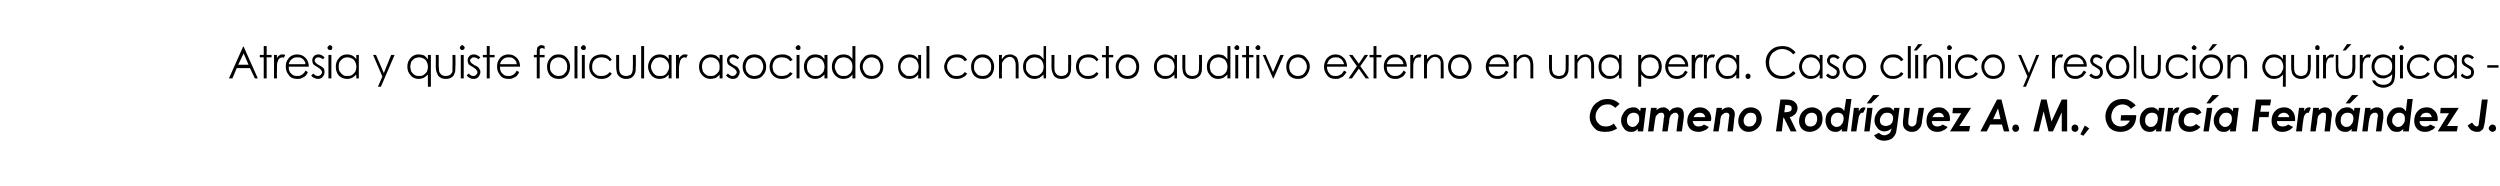 <?xml version="1.0" standalone="no"?><!DOCTYPE svg PUBLIC "-//W3C//DTD SVG 1.1//EN" "http://www.w3.org/Graphics/SVG/1.1/DTD/svg11.dtd"><svg xmlns="http://www.w3.org/2000/svg" version="1.1" width="510px" height="38px" viewBox="0 0 510 38">  <desc>Atresia y quiste folicular asociado al conducto auditivo externo en una perra Caso cl nico y resoluci n quir rgicas</desc>  <defs/>  <g id="Polygon46226">    <path d="M 327.9 20.2 C 328.9 20.2 329.7 20.5 330.4 21.2 C 330.4 21.2 329.5 22 329.5 22 C 329.3 21.8 329.1 21.6 328.8 21.5 C 328.6 21.3 328.3 21.3 328 21.3 C 327.5 21.3 327.1 21.4 326.7 21.6 C 326.3 21.9 326 22.2 325.8 22.6 C 325.6 22.9 325.5 23.3 325.5 23.8 C 325.5 24.4 325.7 24.8 326.1 25.2 C 326.4 25.6 326.9 25.8 327.6 25.8 C 328.2 25.8 328.8 25.6 329.2 25.2 C 329.2 25.2 329.9 26.2 329.9 26.2 C 329.2 26.7 328.4 26.9 327.5 26.9 C 326.8 26.9 326.3 26.8 325.8 26.6 C 325.4 26.3 325 25.9 324.7 25.4 C 324.4 24.9 324.3 24.4 324.3 23.8 C 324.3 23.2 324.5 22.6 324.8 22 C 325.1 21.4 325.6 21 326.1 20.7 C 326.7 20.3 327.3 20.2 327.9 20.2 C 327.9 20.2 327.9 20.2 327.9 20.2 Z M 334.7 22 L 335.8 22 L 335.2 26.8 L 334.1 26.8 C 334.1 26.8 334.12 26.27 334.1 26.3 C 333.9 26.5 333.7 26.7 333.4 26.8 C 333.2 26.9 333 26.9 332.7 26.9 C 332.1 26.9 331.6 26.7 331.3 26.2 C 330.9 25.7 330.7 25.2 330.7 24.6 C 330.7 24.1 330.8 23.7 331.1 23.2 C 331.3 22.8 331.6 22.5 332 22.2 C 332.4 22 332.8 21.9 333.2 21.9 C 333.5 21.9 333.8 21.9 334 22.1 C 334.2 22.2 334.4 22.4 334.6 22.7 C 334.6 22.68 334.7 22 334.7 22 Z M 333 25.9 C 333.3 25.9 333.5 25.8 333.7 25.7 C 333.9 25.5 334.1 25.3 334.2 25.1 C 334.4 24.8 334.4 24.5 334.4 24.2 C 334.4 23.8 334.3 23.5 334.1 23.3 C 333.9 23.1 333.6 23 333.3 23 C 332.9 23 332.6 23.1 332.3 23.4 C 332 23.7 331.9 24.1 331.9 24.6 C 331.9 25 332 25.3 332.2 25.5 C 332.4 25.7 332.7 25.9 333 25.9 Z M 336.8 22 L 338 22 C 338 22 337.9 22.52 337.9 22.5 C 338.3 22.1 338.8 21.9 339.3 21.9 C 339.5 21.9 339.7 21.9 339.8 22 C 340 22.1 340.2 22.2 340.3 22.3 C 340.4 22.4 340.5 22.5 340.6 22.7 C 340.8 22.5 341 22.2 341.3 22.1 C 341.6 22 341.9 21.9 342.2 21.9 C 342.6 21.9 342.9 22 343.2 22.3 C 343.4 22.6 343.5 22.9 343.5 23.3 C 343.5 23.5 343.5 23.7 343.5 23.9 C 343.49 23.93 343.1 26.8 343.1 26.8 L 342 26.8 C 342 26.8 342.31 24.33 342.3 24.3 C 342.4 24 342.4 23.8 342.4 23.7 C 342.4 23.4 342.3 23.3 342.2 23.2 C 342.1 23 341.9 23 341.8 23 C 341.6 23 341.4 23 341.2 23.2 C 341 23.3 340.8 23.5 340.7 23.8 C 340.6 24 340.5 24.4 340.5 25 C 340.46 24.97 340.2 26.8 340.2 26.8 L 339.1 26.8 C 339.1 26.8 339.44 24.18 339.4 24.2 C 339.5 24 339.5 23.8 339.5 23.6 C 339.5 23.4 339.4 23.3 339.3 23.1 C 339.2 23 339 23 338.9 23 C 338.7 23 338.5 23 338.3 23.2 C 338.1 23.3 338 23.5 337.8 23.7 C 337.7 23.9 337.7 24.3 337.6 24.7 C 337.6 24.72 337.3 26.8 337.3 26.8 L 336.2 26.8 L 336.8 22 Z M 346.5 25.8 C 346.9 25.8 347.3 25.7 347.6 25.4 C 347.6 25.4 348.6 25.9 348.6 25.9 C 348.4 26.2 348.1 26.5 347.7 26.6 C 347.3 26.8 346.9 26.9 346.5 26.9 C 345.8 26.9 345.2 26.7 344.8 26.3 C 344.4 25.9 344.2 25.3 344.2 24.7 C 344.2 23.9 344.5 23.2 345 22.7 C 345.5 22.1 346.1 21.9 346.8 21.9 C 347.2 21.9 347.6 22 348 22.2 C 348.3 22.4 348.6 22.7 348.8 23 C 349 23.4 349.1 23.8 349.1 24.3 C 349.1 24.4 349 24.6 349 24.7 C 349 24.7 345.3 24.7 345.3 24.7 C 345.4 25.1 345.5 25.3 345.7 25.5 C 345.9 25.7 346.1 25.8 346.5 25.8 C 346.5 25.8 346.5 25.8 346.5 25.8 Z M 347.9 23.9 C 347.8 23.6 347.7 23.4 347.5 23.2 C 347.3 23.1 347 23 346.8 23 C 346.5 23 346.2 23.1 346 23.2 C 345.8 23.4 345.6 23.6 345.5 23.9 C 345.5 23.9 347.9 23.9 347.9 23.9 Z M 350.2 22 L 351.3 22 C 351.3 22 351.21 22.49 351.2 22.5 C 351.6 22.1 352.1 21.9 352.6 21.9 C 353 21.9 353.3 22 353.5 22.3 C 353.8 22.5 353.9 22.9 353.9 23.3 C 353.9 23.5 353.9 23.7 353.8 24.1 C 353.84 24.1 353.5 26.8 353.5 26.8 L 352.4 26.8 C 352.4 26.8 352.71 24.17 352.7 24.2 C 352.7 23.9 352.8 23.7 352.8 23.6 C 352.8 23.4 352.7 23.2 352.6 23.1 C 352.5 23 352.3 23 352.1 23 C 352 23 351.8 23 351.6 23.2 C 351.4 23.3 351.2 23.5 351.1 23.7 C 351 24 350.9 24.4 350.9 25.1 C 350.86 25.09 350.6 26.8 350.6 26.8 L 349.5 26.8 L 350.2 22 Z M 357.2 21.9 C 357.6 21.9 358 22 358.3 22.2 C 358.7 22.4 358.9 22.6 359.1 23 C 359.3 23.4 359.4 23.8 359.4 24.2 C 359.4 25 359.1 25.6 358.6 26.1 C 358.1 26.6 357.5 26.9 356.7 26.9 C 356.1 26.9 355.6 26.7 355.2 26.3 C 354.8 25.9 354.6 25.3 354.6 24.7 C 354.6 23.9 354.9 23.2 355.4 22.7 C 355.9 22.1 356.5 21.9 357.2 21.9 Z M 357.1 23 C 356.7 23 356.3 23.2 356.1 23.5 C 355.8 23.9 355.7 24.2 355.7 24.6 C 355.7 25 355.8 25.3 356 25.5 C 356.2 25.7 356.5 25.8 356.8 25.8 C 357.3 25.8 357.7 25.7 357.9 25.3 C 358.2 25 358.3 24.6 358.3 24.2 C 358.3 23.8 358.2 23.5 358 23.3 C 357.8 23.1 357.5 23 357.1 23 Z M 363.2 20.3 C 363.2 20.3 364.23 20.32 364.2 20.3 C 364.9 20.3 365.4 20.4 365.6 20.5 C 366 20.6 366.2 20.9 366.4 21.1 C 366.6 21.4 366.7 21.7 366.7 22.1 C 366.7 22.5 366.5 22.9 366.3 23.2 C 366 23.5 365.6 23.8 365.1 23.9 C 365.12 23.89 366.5 26.8 366.5 26.8 L 365.3 26.8 L 363.9 24 L 363.8 24 L 363.5 26.8 L 362.3 26.8 L 363.2 20.3 Z M 364 22.9 C 364.6 22.9 365 22.8 365.2 22.7 C 365.4 22.6 365.5 22.4 365.5 22.1 C 365.5 21.9 365.5 21.8 365.4 21.7 C 365.3 21.6 365.2 21.5 365.1 21.5 C 364.9 21.5 364.6 21.4 364.2 21.4 C 364.2 21.4 364 22.9 364 22.9 Z M 369.7 21.9 C 370.1 21.9 370.4 22 370.8 22.2 C 371.1 22.4 371.4 22.6 371.6 23 C 371.7 23.4 371.8 23.8 371.8 24.2 C 371.8 25 371.6 25.6 371.1 26.1 C 370.6 26.6 369.9 26.9 369.2 26.9 C 368.5 26.9 368 26.7 367.6 26.3 C 367.2 25.9 367 25.3 367 24.7 C 367 23.9 367.3 23.2 367.8 22.7 C 368.4 22.1 369 21.9 369.7 21.9 Z M 369.6 23 C 369.1 23 368.8 23.2 368.5 23.5 C 368.3 23.9 368.2 24.2 368.2 24.6 C 368.2 25 368.3 25.3 368.5 25.5 C 368.7 25.7 368.9 25.8 369.3 25.8 C 369.7 25.8 370.1 25.7 370.4 25.3 C 370.6 25 370.7 24.6 370.7 24.2 C 370.7 23.8 370.6 23.5 370.4 23.3 C 370.2 23.1 369.9 23 369.6 23 Z M 376.6 20.2 L 377.7 20.2 L 376.8 26.8 L 375.7 26.8 C 375.7 26.8 375.77 26.27 375.8 26.3 C 375.5 26.5 375.3 26.7 375.1 26.8 C 374.9 26.9 374.6 26.9 374.4 26.9 C 373.8 26.9 373.3 26.7 372.9 26.2 C 372.6 25.7 372.4 25.2 372.4 24.6 C 372.4 24.1 372.5 23.7 372.7 23.2 C 373 22.8 373.3 22.5 373.7 22.2 C 374 22 374.4 21.9 374.9 21.9 C 375.1 21.9 375.4 21.9 375.7 22.1 C 375.9 22.2 376.1 22.4 376.2 22.7 C 376.24 22.68 376.6 20.2 376.6 20.2 Z M 374.6 25.9 C 374.9 25.9 375.2 25.8 375.4 25.7 C 375.6 25.5 375.7 25.3 375.9 25.1 C 376 24.8 376.1 24.5 376.1 24.2 C 376.1 23.8 376 23.5 375.8 23.3 C 375.6 23.1 375.3 23 374.9 23 C 374.5 23 374.2 23.1 373.9 23.4 C 373.6 23.7 373.5 24.1 373.5 24.6 C 373.5 25 373.6 25.3 373.8 25.5 C 374 25.7 374.3 25.9 374.6 25.9 Z M 378.2 22 L 379.2 22 C 379.2 22 379.16 22.65 379.2 22.7 C 379.5 22.1 379.8 21.9 380.2 21.9 C 380.3 21.9 380.4 21.9 380.6 22 C 380.6 22 380.1 23 380.1 23 C 380.1 23 380 23 380 23 C 379.7 23 379.5 23.1 379.4 23.4 C 379.2 23.6 379.1 24.2 379 25 C 378.96 24.99 378.7 26.8 378.7 26.8 L 377.6 26.8 L 378.2 22 Z M 380.9 22 L 382 22 L 381.4 26.8 L 380.3 26.8 L 380.9 22 Z M 382.1 19.4 L 383.4 19.4 L 381.7 21.1 L 380.8 21.1 L 382.1 19.4 Z M 386.4 22 L 387.5 22 C 387.5 22 387.01 25.84 387 25.8 C 386.9 26.6 386.8 27.1 386.7 27.3 C 386.5 27.7 386.3 28 385.9 28.3 C 385.5 28.5 385 28.7 384.4 28.7 C 383.9 28.7 383.5 28.6 383.1 28.4 C 382.7 28.2 382.5 27.9 382.3 27.6 C 382.3 27.6 383.3 27.1 383.3 27.1 C 383.6 27.4 384 27.6 384.4 27.6 C 384.7 27.6 384.9 27.5 385.1 27.4 C 385.3 27.3 385.5 27.2 385.6 27 C 385.7 26.8 385.8 26.6 385.9 26.2 C 385.4 26.6 385 26.8 384.4 26.8 C 384.1 26.8 383.7 26.7 383.4 26.5 C 383.1 26.3 382.9 26 382.7 25.7 C 382.5 25.4 382.4 25 382.4 24.6 C 382.4 24.1 382.5 23.6 382.8 23.2 C 383 22.8 383.3 22.5 383.7 22.2 C 384.1 22 384.5 21.9 385 21.9 C 385.2 21.9 385.5 21.9 385.7 22 C 385.9 22.1 386.1 22.3 386.3 22.6 C 386.33 22.58 386.4 22 386.4 22 Z M 385 23 C 384.6 23 384.2 23.1 384 23.4 C 383.7 23.7 383.5 24.1 383.5 24.5 C 383.5 24.9 383.6 25.2 383.8 25.4 C 384.1 25.6 384.4 25.7 384.7 25.7 C 385 25.7 385.2 25.6 385.5 25.5 C 385.7 25.4 385.9 25.2 386 25 C 386.1 24.7 386.2 24.4 386.2 24.2 C 386.2 23.8 386.1 23.5 385.9 23.3 C 385.7 23.1 385.4 23 385 23 Z M 388.5 22 L 389.6 22 C 389.6 22 389.32 24.45 389.3 24.4 C 389.3 24.7 389.3 24.9 389.3 25.1 C 389.3 25.3 389.3 25.4 389.5 25.6 C 389.6 25.7 389.8 25.8 390 25.8 C 390.3 25.8 390.5 25.7 390.7 25.5 C 390.9 25.3 391 25 391 24.4 C 391.04 24.4 391.4 22 391.4 22 L 392.5 22 C 392.5 22 392.14 24.57 392.1 24.6 C 392.1 25.2 391.9 25.6 391.8 25.9 C 391.6 26.2 391.3 26.5 391 26.7 C 390.8 26.8 390.4 26.9 390 26.9 C 389.4 26.9 389 26.7 388.7 26.4 C 388.3 26.1 388.2 25.6 388.2 25.1 C 388.2 24.8 388.2 24.3 388.3 23.8 C 388.27 23.82 388.5 22 388.5 22 Z M 395.2 25.8 C 395.6 25.8 396 25.7 396.3 25.4 C 396.3 25.4 397.3 25.9 397.3 25.9 C 397.1 26.2 396.8 26.5 396.4 26.6 C 396.1 26.8 395.7 26.9 395.2 26.9 C 394.5 26.9 394 26.7 393.6 26.3 C 393.2 25.9 393 25.3 393 24.7 C 393 23.9 393.2 23.2 393.7 22.7 C 394.2 22.1 394.8 21.9 395.5 21.9 C 396 21.9 396.4 22 396.7 22.2 C 397 22.4 397.3 22.7 397.5 23 C 397.7 23.4 397.8 23.8 397.8 24.3 C 397.8 24.4 397.8 24.6 397.7 24.7 C 397.7 24.7 394.1 24.7 394.1 24.7 C 394.1 25.1 394.2 25.3 394.4 25.5 C 394.6 25.7 394.9 25.8 395.2 25.8 C 395.2 25.8 395.2 25.8 395.2 25.8 Z M 396.6 23.9 C 396.5 23.6 396.4 23.4 396.2 23.2 C 396 23.1 395.8 23 395.5 23 C 395.2 23 395 23.1 394.7 23.2 C 394.5 23.4 394.4 23.6 394.2 23.9 C 394.2 23.9 396.6 23.9 396.6 23.9 Z M 398.4 22 L 402.1 22 L 399.7 25.7 L 401.9 25.7 L 401.7 26.8 L 397.8 26.8 L 400.1 23.1 L 398.3 23.1 L 398.4 22 Z M 407.4 20.3 L 408.3 20.3 L 409.9 26.8 L 408.8 26.8 L 408.4 25.4 L 406 25.4 L 405.3 26.8 L 404 26.8 L 407.4 20.3 Z M 408.1 24.3 L 407.6 22.1 L 406.6 24.3 L 408.1 24.3 Z M 411.2 25.4 C 411.4 25.4 411.6 25.5 411.7 25.6 C 411.8 25.8 411.9 26 411.9 26.2 C 411.9 26.4 411.8 26.5 411.7 26.7 C 411.6 26.8 411.4 26.9 411.2 26.9 C 411 26.9 410.8 26.8 410.7 26.7 C 410.6 26.5 410.5 26.4 410.5 26.2 C 410.5 26 410.6 25.8 410.7 25.6 C 410.8 25.5 411 25.4 411.2 25.4 Z M 416.4 20.3 L 417.5 20.3 L 418.5 24.8 L 420.6 20.3 L 421.7 20.3 L 421.7 26.8 L 420.6 26.8 L 420.6 22.9 L 418.8 26.8 L 417.9 26.8 L 416.9 22.7 L 415.9 26.8 L 414.8 26.8 L 416.4 20.3 Z M 423.3 25.4 C 423.5 25.4 423.6 25.5 423.8 25.6 C 423.9 25.8 424 26 424 26.2 C 424 26.4 423.9 26.5 423.8 26.7 C 423.6 26.8 423.5 26.9 423.3 26.9 C 423.1 26.9 422.9 26.8 422.8 26.7 C 422.6 26.5 422.6 26.4 422.6 26.2 C 422.6 26 422.6 25.8 422.8 25.6 C 422.9 25.5 423.1 25.4 423.3 25.4 Z M 425.3 25.6 L 426.2 26.2 L 425 27.7 L 424.4 27.4 L 425.3 25.6 Z M 435.7 21.5 C 435.7 21.5 434.7 22.2 434.7 22.2 C 434.4 21.8 434.1 21.6 433.9 21.5 C 433.6 21.4 433.3 21.3 433 21.3 C 432.3 21.3 431.7 21.6 431.2 22.2 C 430.9 22.7 430.7 23.2 430.7 23.8 C 430.7 24.4 430.9 24.8 431.2 25.2 C 431.6 25.6 432.1 25.8 432.6 25.8 C 433 25.8 433.4 25.7 433.7 25.5 C 434 25.3 434.3 25 434.5 24.6 C 434.49 24.6 432.6 24.6 432.6 24.6 L 432.7 23.5 C 432.7 23.5 435.84 23.46 435.8 23.5 C 435.8 24.5 435.5 25.4 434.9 26 C 434.3 26.6 433.5 26.9 432.6 26.9 C 431.6 26.9 430.8 26.6 430.2 25.9 C 429.8 25.3 429.5 24.6 429.5 23.8 C 429.5 22.8 429.9 21.9 430.5 21.2 C 431.2 20.5 432 20.2 433 20.2 C 433.3 20.2 433.7 20.2 434 20.3 C 434.3 20.4 434.6 20.6 434.9 20.8 C 435.2 21 435.4 21.2 435.7 21.5 Z M 440.4 22 L 441.6 22 L 440.9 26.8 L 439.8 26.8 C 439.8 26.8 439.87 26.27 439.9 26.3 C 439.6 26.5 439.4 26.7 439.2 26.8 C 439 26.9 438.7 26.9 438.5 26.9 C 437.9 26.9 437.4 26.7 437 26.2 C 436.7 25.7 436.5 25.2 436.5 24.6 C 436.5 24.1 436.6 23.7 436.8 23.2 C 437 22.8 437.4 22.5 437.7 22.2 C 438.1 22 438.5 21.9 439 21.9 C 439.2 21.9 439.5 21.9 439.7 22.1 C 440 22.2 440.2 22.4 440.3 22.7 C 440.34 22.68 440.4 22 440.4 22 Z M 438.7 25.9 C 439 25.9 439.3 25.8 439.5 25.7 C 439.7 25.5 439.8 25.3 440 25.1 C 440.1 24.8 440.2 24.5 440.2 24.2 C 440.2 23.8 440.1 23.5 439.9 23.3 C 439.7 23.1 439.4 23 439 23 C 438.6 23 438.3 23.1 438 23.4 C 437.7 23.7 437.6 24.1 437.6 24.6 C 437.6 25 437.7 25.3 437.9 25.5 C 438.1 25.7 438.4 25.9 438.7 25.9 Z M 442.3 22 L 443.3 22 C 443.3 22 443.25 22.65 443.2 22.7 C 443.5 22.1 443.9 21.9 444.3 21.9 C 444.4 21.9 444.5 21.9 444.6 22 C 444.6 22 444.2 23 444.2 23 C 444.2 23 444.1 23 444 23 C 443.8 23 443.6 23.1 443.5 23.4 C 443.3 23.6 443.2 24.2 443.1 25 C 443.05 24.99 442.8 26.8 442.8 26.8 L 441.7 26.8 L 442.3 22 Z M 447.1 21.9 C 448 21.9 448.7 22.2 449.1 23 C 449.1 23 448.2 23.5 448.2 23.5 C 447.9 23.2 447.5 23 447.1 23 C 446.8 23 446.5 23.1 446.3 23.2 C 446 23.3 445.9 23.5 445.7 23.8 C 445.6 24 445.5 24.3 445.5 24.6 C 445.5 25 445.6 25.3 445.8 25.5 C 446.1 25.7 446.4 25.8 446.8 25.8 C 447.3 25.8 447.7 25.6 448 25.3 C 448 25.3 448.9 25.9 448.9 25.9 C 448.6 26.2 448.3 26.5 447.9 26.6 C 447.6 26.8 447.1 26.9 446.7 26.9 C 446 26.9 445.4 26.7 445 26.3 C 444.6 25.9 444.4 25.3 444.4 24.7 C 444.4 23.9 444.6 23.2 445.1 22.7 C 445.7 22.2 446.3 21.9 447.1 21.9 C 447.1 21.9 447.1 21.9 447.1 21.9 Z M 450.2 22 L 451.3 22 L 450.6 26.8 L 449.5 26.8 L 450.2 22 Z M 451.3 19.4 L 452.7 19.4 L 450.9 21.1 L 450.1 21.1 L 451.3 19.4 Z M 455.6 22 L 456.7 22 L 456.1 26.8 L 454.9 26.8 C 454.9 26.8 455.01 26.27 455 26.3 C 454.8 26.5 454.5 26.7 454.3 26.8 C 454.1 26.9 453.9 26.9 453.6 26.9 C 453 26.9 452.5 26.7 452.2 26.2 C 451.8 25.7 451.6 25.2 451.6 24.6 C 451.6 24.1 451.7 23.7 452 23.2 C 452.2 22.8 452.5 22.5 452.9 22.2 C 453.3 22 453.7 21.9 454.1 21.9 C 454.4 21.9 454.7 21.9 454.9 22.1 C 455.1 22.2 455.3 22.4 455.5 22.7 C 455.48 22.68 455.6 22 455.6 22 Z M 453.9 25.9 C 454.2 25.9 454.4 25.8 454.6 25.7 C 454.8 25.5 455 25.3 455.1 25.1 C 455.3 24.8 455.3 24.5 455.3 24.2 C 455.3 23.8 455.2 23.5 455 23.3 C 454.8 23.1 454.5 23 454.2 23 C 453.8 23 453.4 23.1 453.2 23.4 C 452.9 23.7 452.7 24.1 452.7 24.6 C 452.7 25 452.8 25.3 453.1 25.5 C 453.3 25.7 453.5 25.9 453.9 25.9 Z M 460.2 20.3 L 463.3 20.3 L 463.1 21.5 L 461.3 21.5 L 461.1 22.8 L 462.9 22.8 L 462.8 23.9 L 460.9 23.9 L 460.6 26.8 L 459.4 26.8 L 460.2 20.3 Z M 465.6 25.8 C 466.1 25.8 466.4 25.7 466.8 25.4 C 466.8 25.4 467.8 25.9 467.8 25.9 C 467.5 26.2 467.2 26.5 466.9 26.6 C 466.5 26.8 466.1 26.9 465.6 26.9 C 464.9 26.9 464.4 26.7 464 26.3 C 463.6 25.9 463.4 25.3 463.4 24.7 C 463.4 23.9 463.6 23.2 464.1 22.7 C 464.6 22.1 465.3 21.9 466 21.9 C 466.4 21.9 466.8 22 467.1 22.2 C 467.5 22.4 467.7 22.7 467.9 23 C 468.1 23.4 468.2 23.8 468.2 24.3 C 468.2 24.4 468.2 24.6 468.2 24.7 C 468.2 24.7 464.5 24.7 464.5 24.7 C 464.5 25.1 464.6 25.3 464.8 25.5 C 465 25.7 465.3 25.8 465.6 25.8 C 465.6 25.8 465.6 25.8 465.6 25.8 Z M 467 23.9 C 467 23.6 466.8 23.4 466.6 23.2 C 466.4 23.1 466.2 23 465.9 23 C 465.6 23 465.4 23.1 465.2 23.2 C 464.9 23.4 464.8 23.6 464.7 23.9 C 464.7 23.9 467 23.9 467 23.9 Z M 469 22 L 470.1 22 C 470.1 22 469.97 22.65 470 22.7 C 470.3 22.1 470.6 21.9 471.1 21.9 C 471.2 21.9 471.3 21.9 471.4 22 C 471.4 22 471 23 471 23 C 470.9 23 470.8 23 470.8 23 C 470.6 23 470.4 23.1 470.2 23.4 C 470 23.6 469.9 24.2 469.8 25 C 469.77 24.99 469.6 26.8 469.6 26.8 L 468.4 26.8 L 469 22 Z M 471.9 22 L 473.1 22 C 473.1 22 473 22.49 473 22.5 C 473.4 22.1 473.9 21.9 474.3 21.9 C 474.7 21.9 475.1 22 475.3 22.3 C 475.6 22.5 475.7 22.9 475.7 23.3 C 475.7 23.5 475.7 23.7 475.6 24.1 C 475.63 24.1 475.3 26.8 475.3 26.8 L 474.2 26.8 C 474.2 26.8 474.5 24.17 474.5 24.2 C 474.5 23.9 474.5 23.7 474.5 23.6 C 474.5 23.4 474.5 23.2 474.4 23.1 C 474.3 23 474.1 23 473.9 23 C 473.7 23 473.6 23 473.4 23.2 C 473.2 23.3 473 23.5 472.9 23.7 C 472.8 24 472.7 24.4 472.7 25.1 C 472.65 25.09 472.4 26.8 472.4 26.8 L 471.3 26.8 L 471.9 22 Z M 480.3 22 L 481.5 22 L 480.8 26.8 L 479.7 26.8 C 479.7 26.8 479.77 26.27 479.8 26.3 C 479.5 26.5 479.3 26.7 479.1 26.8 C 478.9 26.9 478.6 26.9 478.4 26.9 C 477.8 26.9 477.3 26.7 476.9 26.2 C 476.6 25.7 476.4 25.2 476.4 24.6 C 476.4 24.1 476.5 23.7 476.7 23.2 C 476.9 22.8 477.3 22.5 477.6 22.2 C 478 22 478.4 21.9 478.9 21.9 C 479.1 21.9 479.4 21.9 479.6 22.1 C 479.9 22.2 480.1 22.4 480.2 22.7 C 480.24 22.68 480.3 22 480.3 22 Z M 478.6 25.9 C 478.9 25.9 479.2 25.8 479.4 25.7 C 479.6 25.5 479.7 25.3 479.9 25.1 C 480 24.8 480.1 24.5 480.1 24.2 C 480.1 23.8 480 23.5 479.8 23.3 C 479.6 23.1 479.3 23 478.9 23 C 478.5 23 478.2 23.1 477.9 23.4 C 477.6 23.7 477.5 24.1 477.5 24.6 C 477.5 25 477.6 25.3 477.8 25.5 C 478 25.7 478.3 25.9 478.6 25.9 Z M 479.8 19.4 L 481.1 19.4 L 479.4 21.1 L 478.5 21.1 L 479.8 19.4 Z M 482.5 22 L 483.6 22 C 483.6 22 483.55 22.49 483.5 22.5 C 484 22.1 484.4 21.9 484.9 21.9 C 485.3 21.9 485.6 22 485.9 22.3 C 486.1 22.5 486.2 22.9 486.2 23.3 C 486.2 23.5 486.2 23.7 486.2 24.1 C 486.17 24.1 485.8 26.8 485.8 26.8 L 484.7 26.8 C 484.7 26.8 485.04 24.17 485 24.2 C 485.1 23.9 485.1 23.7 485.1 23.6 C 485.1 23.4 485 23.2 484.9 23.1 C 484.8 23 484.7 23 484.5 23 C 484.3 23 484.1 23 483.9 23.2 C 483.7 23.3 483.6 23.5 483.5 23.7 C 483.4 24 483.3 24.4 483.2 25.1 C 483.2 25.09 483 26.8 483 26.8 L 481.9 26.8 L 482.5 22 Z M 491.1 20.2 L 492.2 20.2 L 491.4 26.8 L 490.2 26.8 C 490.2 26.8 490.31 26.27 490.3 26.3 C 490.1 26.5 489.8 26.7 489.6 26.8 C 489.4 26.9 489.2 26.9 488.9 26.9 C 488.3 26.9 487.8 26.7 487.5 26.2 C 487.1 25.7 486.9 25.2 486.9 24.6 C 486.9 24.1 487 23.7 487.3 23.2 C 487.5 22.8 487.8 22.5 488.2 22.2 C 488.6 22 489 21.9 489.4 21.9 C 489.7 21.9 489.9 21.9 490.2 22.1 C 490.4 22.2 490.6 22.4 490.8 22.7 C 490.78 22.68 491.1 20.2 491.1 20.2 Z M 489.2 25.9 C 489.5 25.9 489.7 25.8 489.9 25.7 C 490.1 25.5 490.3 25.3 490.4 25.1 C 490.6 24.8 490.6 24.5 490.6 24.2 C 490.6 23.8 490.5 23.5 490.3 23.3 C 490.1 23.1 489.8 23 489.5 23 C 489.1 23 488.7 23.1 488.5 23.4 C 488.2 23.7 488 24.1 488 24.6 C 488 25 488.1 25.3 488.4 25.5 C 488.6 25.7 488.8 25.9 489.2 25.9 Z M 494.7 25.8 C 495.1 25.8 495.5 25.7 495.8 25.4 C 495.8 25.4 496.8 25.9 496.8 25.9 C 496.6 26.2 496.3 26.5 495.9 26.6 C 495.6 26.8 495.2 26.9 494.7 26.9 C 494 26.9 493.5 26.7 493.1 26.3 C 492.7 25.9 492.5 25.3 492.5 24.7 C 492.5 23.9 492.7 23.2 493.2 22.7 C 493.7 22.1 494.3 21.9 495.1 21.9 C 495.5 21.9 495.9 22 496.2 22.2 C 496.5 22.4 496.8 22.7 497 23 C 497.2 23.4 497.3 23.8 497.3 24.3 C 497.3 24.4 497.3 24.6 497.2 24.7 C 497.2 24.7 493.6 24.7 493.6 24.7 C 493.6 25.1 493.7 25.3 493.9 25.5 C 494.1 25.7 494.4 25.8 494.7 25.8 C 494.7 25.8 494.7 25.8 494.7 25.8 Z M 496.1 23.9 C 496 23.6 495.9 23.4 495.7 23.2 C 495.5 23.1 495.3 23 495 23 C 494.7 23 494.5 23.1 494.2 23.2 C 494 23.4 493.9 23.6 493.7 23.9 C 493.7 23.9 496.1 23.9 496.1 23.9 Z M 497.9 22 L 501.6 22 L 499.2 25.7 L 501.4 25.7 L 501.2 26.8 L 497.3 26.8 L 499.6 23.1 L 497.8 23.1 L 497.9 22 Z M 506.3 20.3 L 507.5 20.3 C 507.5 20.3 506.91 24.88 506.9 24.9 C 506.8 25.5 506.7 25.9 506.6 26.2 C 506.5 26.4 506.3 26.6 506.1 26.7 C 505.9 26.9 505.6 26.9 505.3 26.9 C 504.9 26.9 504.6 26.8 504.2 26.6 C 503.9 26.4 503.6 26 503.4 25.6 C 503.4 25.6 504.3 25 504.3 25 C 504.5 25.3 504.7 25.5 504.8 25.6 C 505 25.7 505.1 25.8 505.2 25.8 C 505.4 25.8 505.5 25.7 505.6 25.6 C 505.6 25.5 505.7 25.3 505.7 24.9 C 505.72 24.95 506.3 20.3 506.3 20.3 Z M 508.5 25.4 C 508.6 25.4 508.8 25.5 509 25.6 C 509.1 25.8 509.2 26 509.2 26.2 C 509.2 26.4 509.1 26.5 509 26.7 C 508.8 26.8 508.6 26.9 508.5 26.9 C 508.3 26.9 508.1 26.8 508 26.7 C 507.8 26.5 507.7 26.4 507.7 26.2 C 507.7 26 507.8 25.8 508 25.6 C 508.1 25.5 508.3 25.4 508.5 25.4 Z " stroke="none" fill="#000"/>  </g>  <g id="Polygon46225">    <path d="M 49.7 9.5 L 52.6 16 L 52 16 L 51 13.9 L 48.3 13.9 L 47.4 16 L 46.7 16 L 49.6 9.5 L 49.7 9.5 Z M 49.7 10.9 L 48.6 13.2 L 50.7 13.2 L 49.7 10.9 Z M 53.8 9.4 L 54.4 9.4 L 54.4 11.2 L 55.4 11.2 L 55.4 11.7 L 54.4 11.7 L 54.4 16 L 53.8 16 L 53.8 11.7 L 53 11.7 L 53 11.2 L 53.8 11.2 L 53.8 9.4 Z M 55.9 11.2 L 56.5 11.2 C 56.5 11.2 56.47 11.9 56.5 11.9 C 56.6 11.6 56.8 11.4 57 11.3 C 57.2 11.1 57.4 11.1 57.7 11.1 C 57.8 11.1 58 11.1 58.2 11.2 C 58.2 11.2 57.9 11.8 57.9 11.8 C 57.8 11.7 57.6 11.7 57.6 11.7 C 57.4 11.7 57.2 11.8 57 11.9 C 56.8 12.1 56.7 12.4 56.6 12.7 C 56.5 13 56.5 13.5 56.5 14.4 C 56.47 14.37 56.5 16 56.5 16 L 55.9 16 L 55.9 11.2 Z M 62.3 14.4 C 62.3 14.4 62.8 14.7 62.8 14.7 C 62.7 15 62.5 15.3 62.3 15.5 C 62.1 15.7 61.8 15.8 61.6 15.9 C 61.3 16.1 61 16.1 60.6 16.1 C 59.9 16.1 59.3 15.9 58.9 15.3 C 58.5 14.8 58.3 14.3 58.3 13.6 C 58.3 13 58.4 12.5 58.8 12 C 59.2 11.4 59.9 11.1 60.6 11.1 C 61.4 11.1 62 11.4 62.5 12 C 62.8 12.4 63 13 63 13.6 C 63 13.6 58.9 13.6 58.9 13.6 C 58.9 14.2 59 14.7 59.4 15 C 59.7 15.4 60.1 15.5 60.6 15.5 C 60.8 15.5 61.1 15.5 61.3 15.4 C 61.5 15.3 61.7 15.2 61.8 15.1 C 62 14.9 62.2 14.7 62.3 14.4 Z M 62.3 13.1 C 62.3 12.8 62.2 12.5 62 12.3 C 61.9 12.1 61.7 12 61.4 11.8 C 61.2 11.7 60.9 11.7 60.6 11.7 C 60.2 11.7 59.8 11.8 59.5 12.1 C 59.2 12.3 59 12.7 58.9 13.1 C 58.9 13.1 62.3 13.1 62.3 13.1 Z M 65 11.1 C 65.4 11.1 65.8 11.3 66.2 11.7 C 66.2 11.7 65.9 12.1 65.9 12.1 C 65.5 11.8 65.2 11.7 64.9 11.7 C 64.7 11.7 64.6 11.7 64.4 11.9 C 64.3 12 64.2 12.1 64.2 12.3 C 64.2 12.5 64.3 12.6 64.4 12.8 C 64.5 12.9 64.7 13.1 65.1 13.3 C 65.5 13.5 65.8 13.7 66 13.9 C 66.2 14.2 66.2 14.4 66.2 14.7 C 66.2 15.1 66.1 15.4 65.8 15.7 C 65.6 16 65.2 16.1 64.8 16.1 C 64.6 16.1 64.3 16 64.1 15.9 C 63.8 15.8 63.6 15.6 63.5 15.4 C 63.5 15.4 63.9 15 63.9 15 C 64.2 15.3 64.5 15.5 64.8 15.5 C 65.1 15.5 65.3 15.4 65.4 15.3 C 65.6 15.1 65.7 14.9 65.7 14.7 C 65.7 14.6 65.6 14.4 65.5 14.3 C 65.4 14.1 65.2 14 64.8 13.7 C 64.4 13.5 64.1 13.3 63.9 13.1 C 63.8 12.9 63.7 12.6 63.7 12.3 C 63.7 12 63.8 11.7 64.1 11.4 C 64.3 11.2 64.6 11.1 65 11.1 C 65 11.1 65 11.1 65 11.1 Z M 67.3 9.2 C 67.4 9.2 67.6 9.3 67.7 9.4 C 67.7 9.5 67.8 9.6 67.8 9.7 C 67.8 9.9 67.7 10 67.7 10.1 C 67.6 10.2 67.4 10.2 67.3 10.2 C 67.2 10.2 67.1 10.2 67 10.1 C 66.9 10 66.8 9.9 66.8 9.7 C 66.8 9.6 66.9 9.5 67 9.4 C 67.1 9.3 67.2 9.2 67.3 9.2 Z M 67 11.2 L 67.6 11.2 L 67.6 16 L 67 16 L 67 11.2 Z M 73.2 11.2 L 73.2 16 L 72.7 16 C 72.7 16 72.65 15.16 72.7 15.2 C 72.4 15.5 72.1 15.7 71.8 15.9 C 71.5 16 71.2 16.1 70.8 16.1 C 70.2 16.1 69.6 15.9 69.1 15.4 C 68.7 14.9 68.5 14.3 68.5 13.6 C 68.5 12.9 68.7 12.3 69.2 11.8 C 69.6 11.3 70.2 11.1 70.8 11.1 C 71.2 11.1 71.5 11.2 71.8 11.3 C 72.2 11.5 72.4 11.7 72.7 12.1 C 72.65 12.08 72.7 11.2 72.7 11.2 L 73.2 11.2 Z M 70.9 11.7 C 70.5 11.7 70.2 11.8 70 11.9 C 69.7 12.1 69.5 12.3 69.3 12.6 C 69.1 12.9 69.1 13.3 69.1 13.6 C 69.1 13.9 69.1 14.3 69.3 14.6 C 69.5 14.9 69.7 15.1 70 15.3 C 70.2 15.5 70.5 15.5 70.9 15.5 C 71.2 15.5 71.5 15.5 71.8 15.3 C 72.1 15.1 72.3 14.9 72.5 14.6 C 72.6 14.3 72.7 14 72.7 13.6 C 72.7 13.1 72.5 12.6 72.2 12.2 C 71.8 11.9 71.4 11.7 70.9 11.7 Z M 76.1 11.2 L 76.7 11.2 L 78.3 14.9 L 79.8 11.2 L 80.5 11.2 L 77.7 17.7 L 77.1 17.7 L 78 15.6 L 76.1 11.2 Z M 87.9 11.2 L 87.9 17.7 L 87.3 17.7 C 87.3 17.7 87.27 15.16 87.3 15.2 C 87 15.5 86.7 15.7 86.4 15.9 C 86.1 16 85.8 16.1 85.4 16.1 C 84.8 16.1 84.2 15.9 83.8 15.4 C 83.3 14.9 83.1 14.3 83.1 13.6 C 83.1 12.9 83.3 12.3 83.8 11.8 C 84.2 11.3 84.8 11.1 85.4 11.1 C 85.8 11.1 86.2 11.2 86.5 11.3 C 86.8 11.5 87 11.7 87.3 12.1 C 87.27 12.08 87.3 11.2 87.3 11.2 L 87.9 11.2 Z M 85.5 11.7 C 85.2 11.7 84.9 11.8 84.6 11.9 C 84.3 12.1 84.1 12.3 83.9 12.6 C 83.8 12.9 83.7 13.3 83.7 13.6 C 83.7 13.9 83.8 14.3 83.9 14.6 C 84.1 14.9 84.3 15.1 84.6 15.3 C 84.9 15.5 85.2 15.5 85.5 15.5 C 85.8 15.5 86.1 15.5 86.4 15.3 C 86.7 15.1 86.9 14.9 87.1 14.6 C 87.2 14.3 87.3 14 87.3 13.6 C 87.3 13.1 87.1 12.6 86.8 12.2 C 86.4 11.9 86 11.7 85.5 11.7 Z M 88.9 11.2 L 89.5 11.2 C 89.5 11.2 89.52 13.43 89.5 13.4 C 89.5 14 89.6 14.4 89.6 14.6 C 89.7 14.9 89.9 15.1 90.1 15.3 C 90.3 15.4 90.6 15.5 90.9 15.5 C 91.3 15.5 91.6 15.4 91.8 15.3 C 92 15.1 92.2 14.9 92.3 14.6 C 92.3 14.4 92.3 14 92.3 13.4 C 92.35 13.43 92.3 11.2 92.3 11.2 L 92.9 11.2 C 92.9 11.2 92.95 13.55 92.9 13.5 C 92.9 14.2 92.9 14.7 92.7 15 C 92.6 15.4 92.4 15.6 92.1 15.8 C 91.8 16 91.4 16.1 90.9 16.1 C 90.5 16.1 90.1 16 89.8 15.8 C 89.5 15.6 89.3 15.4 89.2 15 C 89 14.7 88.9 14.2 88.9 13.5 C 88.93 13.5 88.9 11.2 88.9 11.2 Z M 94.3 9.2 C 94.4 9.2 94.5 9.3 94.6 9.4 C 94.7 9.5 94.8 9.6 94.8 9.7 C 94.8 9.9 94.7 10 94.6 10.1 C 94.5 10.2 94.4 10.2 94.3 10.2 C 94.2 10.2 94 10.2 94 10.1 C 93.9 10 93.8 9.9 93.8 9.7 C 93.8 9.6 93.9 9.5 94 9.4 C 94 9.3 94.2 9.2 94.3 9.2 Z M 94 11.2 L 94.6 11.2 L 94.6 16 L 94 16 L 94 11.2 Z M 96.7 11.1 C 97.1 11.1 97.5 11.3 98 11.7 C 98 11.7 97.6 12.1 97.6 12.1 C 97.3 11.8 96.9 11.7 96.6 11.7 C 96.5 11.7 96.3 11.7 96.2 11.9 C 96 12 95.9 12.1 95.9 12.3 C 95.9 12.5 96 12.6 96.1 12.8 C 96.2 12.9 96.5 13.1 96.8 13.3 C 97.3 13.5 97.6 13.7 97.7 13.9 C 97.9 14.2 98 14.4 98 14.7 C 98 15.1 97.8 15.4 97.6 15.7 C 97.3 16 97 16.1 96.6 16.1 C 96.3 16.1 96 16 95.8 15.9 C 95.6 15.8 95.4 15.6 95.2 15.4 C 95.2 15.4 95.6 15 95.6 15 C 95.9 15.3 96.2 15.5 96.5 15.5 C 96.8 15.5 97 15.4 97.1 15.3 C 97.3 15.1 97.4 14.9 97.4 14.7 C 97.4 14.6 97.3 14.4 97.2 14.3 C 97.1 14.1 96.9 14 96.5 13.7 C 96.1 13.5 95.8 13.3 95.6 13.1 C 95.5 12.9 95.4 12.6 95.4 12.3 C 95.4 12 95.5 11.7 95.8 11.4 C 96 11.2 96.3 11.1 96.7 11.1 C 96.7 11.1 96.7 11.1 96.7 11.1 Z M 99.3 9.4 L 99.9 9.4 L 99.9 11.2 L 100.9 11.2 L 100.9 11.7 L 99.9 11.7 L 99.9 16 L 99.3 16 L 99.3 11.7 L 98.5 11.7 L 98.5 11.2 L 99.3 11.2 L 99.3 9.4 Z M 105.4 14.4 C 105.4 14.4 105.9 14.7 105.9 14.7 C 105.8 15 105.6 15.3 105.4 15.5 C 105.2 15.7 104.9 15.8 104.7 15.9 C 104.4 16.1 104.1 16.1 103.7 16.1 C 103 16.1 102.4 15.9 102 15.3 C 101.6 14.8 101.4 14.3 101.4 13.6 C 101.4 13 101.5 12.5 101.9 12 C 102.3 11.4 103 11.1 103.7 11.1 C 104.5 11.1 105.1 11.4 105.6 12 C 105.9 12.4 106.1 13 106.1 13.6 C 106.1 13.6 102 13.6 102 13.6 C 102 14.2 102.1 14.7 102.5 15 C 102.8 15.4 103.2 15.5 103.7 15.5 C 103.9 15.5 104.2 15.5 104.4 15.4 C 104.6 15.3 104.8 15.2 104.9 15.1 C 105.1 14.9 105.3 14.7 105.4 14.4 Z M 105.4 13.1 C 105.4 12.8 105.3 12.5 105.1 12.3 C 105 12.1 104.8 12 104.5 11.8 C 104.3 11.7 104 11.7 103.7 11.7 C 103.3 11.7 102.9 11.8 102.6 12.1 C 102.3 12.3 102.1 12.7 102 13.1 C 102 13.1 105.4 13.1 105.4 13.1 Z M 110.4 9.2 C 110.6 9.2 110.9 9.3 111.1 9.4 C 111.1 9.4 111.1 10 111.1 10 C 110.9 9.9 110.7 9.8 110.6 9.8 C 110.5 9.8 110.4 9.8 110.3 9.9 C 110.2 9.9 110.2 10 110.1 10.1 C 110.1 10.1 110.1 10.3 110.1 10.6 C 110.12 10.56 110.1 11.2 110.1 11.2 L 111.1 11.2 L 111.1 11.7 L 110.1 11.7 L 110.1 16 L 109.5 16 L 109.5 11.7 L 108.9 11.7 L 108.9 11.2 L 109.5 11.2 C 109.5 11.2 109.52 10.46 109.5 10.5 C 109.5 10.1 109.6 9.9 109.6 9.7 C 109.7 9.6 109.8 9.5 109.9 9.4 C 110.1 9.3 110.2 9.2 110.4 9.2 C 110.4 9.2 110.4 9.2 110.4 9.2 Z M 112.2 11.9 C 112.7 11.3 113.2 11.1 114 11.1 C 114.7 11.1 115.2 11.3 115.7 11.9 C 116.1 12.4 116.3 12.9 116.3 13.6 C 116.3 14.3 116.1 14.9 115.7 15.4 C 115.2 15.9 114.7 16.1 114 16.1 C 113.3 16.1 112.7 15.9 112.2 15.4 C 111.8 14.9 111.6 14.3 111.6 13.6 C 111.6 12.9 111.8 12.4 112.2 11.9 C 112.2 11.9 112.2 11.9 112.2 11.9 Z M 114 11.7 C 113.5 11.7 113 11.9 112.7 12.2 C 112.3 12.6 112.2 13.1 112.2 13.6 C 112.2 14 112.2 14.3 112.4 14.6 C 112.6 14.9 112.8 15.1 113.1 15.3 C 113.3 15.4 113.6 15.5 114 15.5 C 114.3 15.5 114.6 15.4 114.9 15.3 C 115.1 15.1 115.3 14.9 115.5 14.6 C 115.7 14.3 115.7 14 115.7 13.6 C 115.7 13.1 115.6 12.6 115.2 12.2 C 114.9 11.9 114.4 11.7 114 11.7 Z M 117.2 9.4 L 117.8 9.4 L 117.8 16 L 117.2 16 L 117.2 9.4 Z M 119 9.2 C 119.2 9.2 119.3 9.3 119.4 9.4 C 119.5 9.5 119.5 9.6 119.5 9.7 C 119.5 9.9 119.5 10 119.4 10.1 C 119.3 10.2 119.2 10.2 119 10.2 C 118.9 10.2 118.8 10.2 118.7 10.1 C 118.6 10 118.5 9.9 118.5 9.7 C 118.5 9.6 118.6 9.5 118.7 9.4 C 118.8 9.3 118.9 9.2 119 9.2 Z M 118.7 11.2 L 119.3 11.2 L 119.3 16 L 118.7 16 L 118.7 11.2 Z M 124.8 12.2 C 124.8 12.2 124.4 12.5 124.4 12.5 C 124 11.9 123.4 11.7 122.7 11.7 C 122.2 11.7 121.7 11.8 121.3 12.2 C 120.9 12.6 120.8 13.1 120.8 13.6 C 120.8 13.9 120.8 14.3 121 14.6 C 121.2 14.9 121.4 15.1 121.7 15.3 C 122 15.5 122.3 15.5 122.7 15.5 C 123.4 15.5 123.9 15.3 124.4 14.7 C 124.4 14.7 124.8 15 124.8 15 C 124.6 15.4 124.3 15.6 124 15.8 C 123.6 16 123.2 16.1 122.7 16.1 C 122 16.1 121.4 15.9 120.9 15.4 C 120.4 14.9 120.2 14.3 120.2 13.6 C 120.2 13.2 120.3 12.7 120.5 12.3 C 120.7 11.9 121 11.6 121.4 11.4 C 121.8 11.2 122.3 11.1 122.7 11.1 C 123 11.1 123.3 11.1 123.6 11.2 C 123.9 11.3 124.1 11.4 124.3 11.6 C 124.5 11.8 124.7 12 124.8 12.2 Z M 125.7 11.2 L 126.3 11.2 C 126.3 11.2 126.31 13.43 126.3 13.4 C 126.3 14 126.3 14.4 126.4 14.6 C 126.5 14.9 126.6 15.1 126.9 15.3 C 127.1 15.4 127.4 15.5 127.7 15.5 C 128.1 15.5 128.3 15.4 128.6 15.3 C 128.8 15.1 129 14.9 129 14.6 C 129.1 14.4 129.1 14 129.1 13.4 C 129.14 13.43 129.1 11.2 129.1 11.2 L 129.7 11.2 C 129.7 11.2 129.74 13.55 129.7 13.5 C 129.7 14.2 129.7 14.7 129.5 15 C 129.4 15.4 129.1 15.6 128.9 15.8 C 128.6 16 128.2 16.1 127.7 16.1 C 127.3 16.1 126.9 16 126.6 15.8 C 126.3 15.6 126.1 15.4 125.9 15 C 125.8 14.7 125.7 14.2 125.7 13.5 C 125.72 13.5 125.7 11.2 125.7 11.2 Z M 130.8 9.4 L 131.4 9.4 L 131.4 16 L 130.8 16 L 130.8 9.4 Z M 137 11.2 L 137 16 L 136.4 16 C 136.4 16 136.43 15.16 136.4 15.2 C 136.2 15.5 135.9 15.7 135.6 15.9 C 135.3 16 134.9 16.1 134.6 16.1 C 133.9 16.1 133.4 15.9 132.9 15.4 C 132.5 14.9 132.2 14.3 132.2 13.6 C 132.2 12.9 132.5 12.3 132.9 11.8 C 133.4 11.3 133.9 11.1 134.6 11.1 C 135 11.1 135.3 11.2 135.6 11.3 C 135.9 11.5 136.2 11.7 136.4 12.1 C 136.43 12.08 136.4 11.2 136.4 11.2 L 137 11.2 Z M 134.6 11.7 C 134.3 11.7 134 11.8 133.7 11.9 C 133.5 12.1 133.2 12.3 133.1 12.6 C 132.9 12.9 132.8 13.3 132.8 13.6 C 132.8 13.9 132.9 14.3 133.1 14.6 C 133.2 14.9 133.5 15.1 133.7 15.3 C 134 15.5 134.3 15.5 134.6 15.5 C 135 15.5 135.3 15.5 135.6 15.3 C 135.9 15.1 136.1 14.9 136.2 14.6 C 136.4 14.3 136.5 14 136.5 13.6 C 136.5 13.1 136.3 12.6 135.9 12.2 C 135.6 11.9 135.2 11.7 134.6 11.7 Z M 137.9 11.2 L 138.5 11.2 C 138.5 11.2 138.54 11.9 138.5 11.9 C 138.7 11.6 138.9 11.4 139.1 11.3 C 139.3 11.1 139.5 11.1 139.7 11.1 C 139.9 11.1 140.1 11.1 140.3 11.2 C 140.3 11.2 140 11.8 140 11.8 C 139.8 11.7 139.7 11.7 139.6 11.7 C 139.4 11.7 139.3 11.8 139.1 11.9 C 138.9 12.1 138.7 12.4 138.7 12.7 C 138.6 13 138.5 13.5 138.5 14.4 C 138.54 14.37 138.5 16 138.5 16 L 137.9 16 L 137.9 11.2 Z M 147.4 11.2 L 147.4 16 L 146.8 16 C 146.8 16 146.8 15.16 146.8 15.2 C 146.6 15.5 146.3 15.7 146 15.9 C 145.7 16 145.3 16.1 145 16.1 C 144.3 16.1 143.8 15.9 143.3 15.4 C 142.8 14.9 142.6 14.3 142.6 13.6 C 142.6 12.9 142.8 12.3 143.3 11.8 C 143.8 11.3 144.3 11.1 145 11.1 C 145.4 11.1 145.7 11.2 146 11.3 C 146.3 11.5 146.6 11.7 146.8 12.1 C 146.8 12.08 146.8 11.2 146.8 11.2 L 147.4 11.2 Z M 145 11.7 C 144.7 11.7 144.4 11.8 144.1 11.9 C 143.8 12.1 143.6 12.3 143.4 12.6 C 143.3 12.9 143.2 13.3 143.2 13.6 C 143.2 13.9 143.3 14.3 143.4 14.6 C 143.6 14.9 143.8 15.1 144.1 15.3 C 144.4 15.5 144.7 15.5 145 15.5 C 145.3 15.5 145.6 15.5 145.9 15.3 C 146.2 15.1 146.4 14.9 146.6 14.6 C 146.8 14.3 146.8 14 146.8 13.6 C 146.8 13.1 146.7 12.6 146.3 12.2 C 146 11.9 145.5 11.7 145 11.7 Z M 149.6 11.1 C 150 11.1 150.4 11.3 150.8 11.7 C 150.8 11.7 150.5 12.1 150.5 12.1 C 150.2 11.8 149.8 11.7 149.5 11.7 C 149.3 11.7 149.2 11.7 149 11.9 C 148.9 12 148.8 12.1 148.8 12.3 C 148.8 12.5 148.9 12.6 149 12.8 C 149.1 12.9 149.4 13.1 149.7 13.3 C 150.2 13.5 150.5 13.7 150.6 13.9 C 150.8 14.2 150.9 14.4 150.9 14.7 C 150.9 15.1 150.7 15.4 150.5 15.7 C 150.2 16 149.9 16.1 149.5 16.1 C 149.2 16.1 148.9 16 148.7 15.9 C 148.5 15.8 148.3 15.6 148.1 15.4 C 148.1 15.4 148.5 15 148.5 15 C 148.8 15.3 149.1 15.5 149.4 15.5 C 149.7 15.5 149.9 15.4 150 15.3 C 150.2 15.1 150.3 14.9 150.3 14.7 C 150.3 14.6 150.2 14.4 150.1 14.3 C 150 14.1 149.8 14 149.4 13.7 C 149 13.5 148.7 13.3 148.5 13.1 C 148.4 12.9 148.3 12.6 148.3 12.3 C 148.3 12 148.4 11.7 148.7 11.4 C 148.9 11.2 149.2 11.1 149.6 11.1 C 149.6 11.1 149.6 11.1 149.6 11.1 Z M 152.1 11.9 C 152.6 11.3 153.2 11.1 153.9 11.1 C 154.6 11.1 155.2 11.3 155.7 11.9 C 156.1 12.4 156.3 12.9 156.3 13.6 C 156.3 14.3 156.1 14.9 155.6 15.4 C 155.2 15.9 154.6 16.1 153.9 16.1 C 153.2 16.1 152.6 15.9 152.2 15.4 C 151.7 14.9 151.5 14.3 151.5 13.6 C 151.5 12.9 151.7 12.4 152.1 11.9 C 152.1 11.9 152.1 11.9 152.1 11.9 Z M 153.9 11.7 C 153.4 11.7 153 11.9 152.6 12.2 C 152.3 12.6 152.1 13.1 152.1 13.6 C 152.1 14 152.2 14.3 152.3 14.6 C 152.5 14.9 152.7 15.1 153 15.3 C 153.3 15.4 153.6 15.5 153.9 15.5 C 154.2 15.5 154.5 15.4 154.8 15.3 C 155.1 15.1 155.3 14.9 155.4 14.6 C 155.6 14.3 155.7 14 155.7 13.6 C 155.7 13.1 155.5 12.6 155.2 12.2 C 154.8 11.9 154.4 11.7 153.9 11.7 Z M 161.7 12.2 C 161.7 12.2 161.2 12.5 161.2 12.5 C 160.8 11.9 160.2 11.7 159.5 11.7 C 159 11.7 158.5 11.8 158.1 12.2 C 157.8 12.6 157.6 13.1 157.6 13.6 C 157.6 13.9 157.7 14.3 157.8 14.6 C 158 14.9 158.2 15.1 158.5 15.3 C 158.8 15.5 159.2 15.5 159.5 15.5 C 160.2 15.5 160.8 15.3 161.2 14.7 C 161.2 14.7 161.7 15 161.7 15 C 161.4 15.4 161.1 15.6 160.8 15.8 C 160.4 16 160 16.1 159.5 16.1 C 158.8 16.1 158.2 15.9 157.7 15.4 C 157.2 14.9 157 14.3 157 13.6 C 157 13.2 157.1 12.7 157.3 12.3 C 157.5 11.9 157.9 11.6 158.2 11.4 C 158.6 11.2 159.1 11.1 159.6 11.1 C 159.9 11.1 160.2 11.1 160.4 11.2 C 160.7 11.3 161 11.4 161.2 11.6 C 161.4 11.8 161.5 12 161.7 12.2 Z M 162.8 9.2 C 163 9.2 163.1 9.3 163.2 9.4 C 163.3 9.5 163.3 9.6 163.3 9.7 C 163.3 9.9 163.3 10 163.2 10.1 C 163.1 10.2 163 10.2 162.8 10.2 C 162.7 10.2 162.6 10.2 162.5 10.1 C 162.4 10 162.3 9.9 162.3 9.7 C 162.3 9.6 162.4 9.5 162.5 9.4 C 162.6 9.3 162.7 9.2 162.8 9.2 Z M 162.5 11.2 L 163.1 11.2 L 163.1 16 L 162.5 16 L 162.5 11.2 Z M 168.8 11.2 L 168.8 16 L 168.2 16 C 168.2 16 168.17 15.16 168.2 15.2 C 167.9 15.5 167.6 15.7 167.3 15.9 C 167 16 166.7 16.1 166.3 16.1 C 165.7 16.1 165.1 15.9 164.7 15.4 C 164.2 14.9 164 14.3 164 13.6 C 164 12.9 164.2 12.3 164.7 11.8 C 165.1 11.3 165.7 11.1 166.3 11.1 C 166.7 11.1 167.1 11.2 167.4 11.3 C 167.7 11.5 167.9 11.7 168.2 12.1 C 168.17 12.08 168.2 11.2 168.2 11.2 L 168.8 11.2 Z M 166.4 11.7 C 166.1 11.7 165.8 11.8 165.5 11.9 C 165.2 12.1 165 12.3 164.8 12.6 C 164.7 12.9 164.6 13.3 164.6 13.6 C 164.6 13.9 164.7 14.3 164.8 14.6 C 165 14.9 165.2 15.1 165.5 15.3 C 165.8 15.5 166.1 15.5 166.4 15.5 C 166.7 15.5 167 15.5 167.3 15.3 C 167.6 15.1 167.8 14.9 168 14.6 C 168.1 14.3 168.2 14 168.2 13.6 C 168.2 13.1 168 12.6 167.7 12.2 C 167.3 11.9 166.9 11.7 166.4 11.7 Z M 174.5 9.4 L 174.5 16 L 173.9 16 C 173.9 16 173.91 15.16 173.9 15.2 C 173.7 15.5 173.4 15.7 173.1 15.9 C 172.8 16 172.4 16.1 172.1 16.1 C 171.4 16.1 170.9 15.9 170.4 15.4 C 169.9 14.9 169.7 14.3 169.7 13.6 C 169.7 12.9 169.9 12.3 170.4 11.8 C 170.9 11.3 171.4 11.1 172.1 11.1 C 172.5 11.1 172.8 11.2 173.1 11.3 C 173.4 11.5 173.7 11.7 173.9 12.1 C 173.91 12.08 173.9 9.4 173.9 9.4 L 174.5 9.4 Z M 172.1 11.7 C 171.8 11.7 171.5 11.8 171.2 11.9 C 170.9 12.1 170.7 12.3 170.6 12.6 C 170.4 12.9 170.3 13.3 170.3 13.6 C 170.3 13.9 170.4 14.3 170.6 14.6 C 170.7 14.9 170.9 15.1 171.2 15.3 C 171.5 15.5 171.8 15.5 172.1 15.5 C 172.4 15.5 172.8 15.5 173 15.3 C 173.3 15.1 173.6 14.9 173.7 14.6 C 173.9 14.3 173.9 14 173.9 13.6 C 173.9 13.1 173.8 12.6 173.4 12.2 C 173.1 11.9 172.6 11.7 172.1 11.7 Z M 176.1 11.9 C 176.5 11.3 177.1 11.1 177.8 11.1 C 178.5 11.1 179.1 11.3 179.6 11.9 C 180 12.4 180.2 12.9 180.2 13.6 C 180.2 14.3 180 14.9 179.5 15.4 C 179.1 15.9 178.5 16.1 177.8 16.1 C 177.1 16.1 176.5 15.9 176.1 15.4 C 175.7 14.9 175.4 14.3 175.4 13.6 C 175.4 12.9 175.6 12.4 176.1 11.9 C 176.1 11.9 176.1 11.9 176.1 11.9 Z M 177.8 11.7 C 177.3 11.7 176.9 11.9 176.6 12.2 C 176.2 12.6 176 13.1 176 13.6 C 176 14 176.1 14.3 176.3 14.6 C 176.4 14.9 176.6 15.1 176.9 15.3 C 177.2 15.4 177.5 15.5 177.8 15.5 C 178.2 15.5 178.5 15.4 178.7 15.3 C 179 15.1 179.2 14.9 179.4 14.6 C 179.5 14.3 179.6 14 179.6 13.6 C 179.6 13.1 179.4 12.6 179.1 12.2 C 178.7 11.9 178.3 11.7 177.8 11.7 Z M 187.9 11.2 L 187.9 16 L 187.3 16 C 187.3 16 187.35 15.16 187.3 15.2 C 187.1 15.5 186.8 15.7 186.5 15.9 C 186.2 16 185.9 16.1 185.5 16.1 C 184.9 16.1 184.3 15.9 183.8 15.4 C 183.4 14.9 183.2 14.3 183.2 13.6 C 183.2 12.9 183.4 12.3 183.8 11.8 C 184.3 11.3 184.9 11.1 185.5 11.1 C 185.9 11.1 186.2 11.2 186.5 11.3 C 186.8 11.5 187.1 11.7 187.3 12.1 C 187.35 12.08 187.3 11.2 187.3 11.2 L 187.9 11.2 Z M 185.6 11.7 C 185.2 11.7 184.9 11.8 184.7 11.9 C 184.4 12.1 184.2 12.3 184 12.6 C 183.8 12.9 183.7 13.3 183.7 13.6 C 183.7 13.9 183.8 14.3 184 14.6 C 184.2 14.9 184.4 15.1 184.7 15.3 C 184.9 15.5 185.2 15.5 185.6 15.5 C 185.9 15.5 186.2 15.5 186.5 15.3 C 186.8 15.1 187 14.9 187.2 14.6 C 187.3 14.3 187.4 14 187.4 13.6 C 187.4 13.1 187.2 12.6 186.9 12.2 C 186.5 11.9 186.1 11.7 185.6 11.7 Z M 189 9.4 L 189.6 9.4 L 189.6 16 L 189 16 L 189 9.4 Z M 197.3 12.2 C 197.3 12.2 196.8 12.5 196.8 12.5 C 196.4 11.9 195.9 11.7 195.2 11.7 C 194.6 11.7 194.2 11.8 193.8 12.2 C 193.4 12.6 193.2 13.1 193.2 13.6 C 193.2 13.9 193.3 14.3 193.5 14.6 C 193.7 14.9 193.9 15.1 194.2 15.3 C 194.5 15.5 194.8 15.5 195.2 15.5 C 195.9 15.5 196.4 15.3 196.8 14.7 C 196.8 14.7 197.3 15 197.3 15 C 197.1 15.4 196.8 15.6 196.4 15.8 C 196.1 16 195.6 16.1 195.2 16.1 C 194.4 16.1 193.8 15.9 193.4 15.4 C 192.9 14.9 192.6 14.3 192.6 13.6 C 192.6 13.2 192.8 12.7 193 12.3 C 193.2 11.9 193.5 11.6 193.9 11.4 C 194.3 11.2 194.7 11.1 195.2 11.1 C 195.5 11.1 195.8 11.1 196.1 11.2 C 196.4 11.3 196.6 11.4 196.8 11.6 C 197 11.8 197.2 12 197.3 12.2 Z M 198.7 11.9 C 199.2 11.3 199.7 11.1 200.5 11.1 C 201.2 11.1 201.7 11.3 202.2 11.9 C 202.6 12.4 202.8 12.9 202.8 13.6 C 202.8 14.3 202.6 14.9 202.2 15.4 C 201.7 15.9 201.2 16.1 200.5 16.1 C 199.7 16.1 199.2 15.9 198.7 15.4 C 198.3 14.9 198.1 14.3 198.1 13.6 C 198.1 12.9 198.3 12.4 198.7 11.9 C 198.7 11.9 198.7 11.9 198.7 11.9 Z M 200.4 11.7 C 200 11.7 199.5 11.9 199.2 12.2 C 198.8 12.6 198.7 13.1 198.7 13.6 C 198.7 14 198.7 14.3 198.9 14.6 C 199.1 14.9 199.3 15.1 199.5 15.3 C 199.8 15.4 200.1 15.5 200.4 15.5 C 200.8 15.5 201.1 15.4 201.4 15.3 C 201.6 15.1 201.8 14.9 202 14.6 C 202.2 14.3 202.2 14 202.2 13.6 C 202.2 13.1 202.1 12.6 201.7 12.2 C 201.4 11.9 200.9 11.7 200.4 11.7 Z M 203.8 11.2 L 204.4 11.2 C 204.4 11.2 204.35 12.06 204.4 12.1 C 204.6 11.7 204.9 11.5 205.1 11.3 C 205.4 11.2 205.7 11.1 206.1 11.1 C 206.4 11.1 206.7 11.2 207 11.4 C 207.3 11.5 207.5 11.8 207.6 12.1 C 207.7 12.4 207.8 12.9 207.8 13.5 C 207.77 13.52 207.8 16 207.8 16 L 207.2 16 C 207.2 16 207.18 13.7 207.2 13.7 C 207.2 13.2 207.2 12.8 207.1 12.6 C 207 12.3 206.9 12 206.7 11.9 C 206.5 11.7 206.3 11.6 206 11.6 C 205.6 11.6 205.3 11.8 205 12 C 204.7 12.3 204.5 12.6 204.4 12.9 C 204.4 13.2 204.4 13.6 204.4 14.2 C 204.35 14.23 204.4 16 204.4 16 L 203.8 16 L 203.8 11.2 Z M 213.4 9.4 L 213.4 16 L 212.9 16 C 212.9 16 212.86 15.16 212.9 15.2 C 212.6 15.5 212.3 15.7 212 15.9 C 211.7 16 211.4 16.1 211 16.1 C 210.4 16.1 209.8 15.9 209.4 15.4 C 208.9 14.9 208.7 14.3 208.7 13.6 C 208.7 12.9 208.9 12.3 209.4 11.8 C 209.8 11.3 210.4 11.1 211 11.1 C 211.4 11.1 211.8 11.2 212.1 11.3 C 212.4 11.5 212.6 11.7 212.9 12.1 C 212.86 12.08 212.9 9.4 212.9 9.4 L 213.4 9.4 Z M 211.1 11.7 C 210.8 11.7 210.4 11.8 210.2 11.9 C 209.9 12.1 209.7 12.3 209.5 12.6 C 209.3 12.9 209.3 13.3 209.3 13.6 C 209.3 13.9 209.3 14.3 209.5 14.6 C 209.7 14.9 209.9 15.1 210.2 15.3 C 210.5 15.5 210.8 15.5 211.1 15.5 C 211.4 15.5 211.7 15.5 212 15.3 C 212.3 15.1 212.5 14.9 212.7 14.6 C 212.8 14.3 212.9 14 212.9 13.6 C 212.9 13.1 212.7 12.6 212.4 12.2 C 212 11.9 211.6 11.7 211.1 11.7 Z M 214.5 11.2 L 215.1 11.2 C 215.1 11.2 215.12 13.43 215.1 13.4 C 215.1 14 215.1 14.4 215.2 14.6 C 215.3 14.9 215.5 15.1 215.7 15.3 C 215.9 15.4 216.2 15.5 216.5 15.5 C 216.9 15.5 217.1 15.4 217.4 15.3 C 217.6 15.1 217.8 14.9 217.9 14.6 C 217.9 14.4 217.9 14 217.9 13.4 C 217.94 13.43 217.9 11.2 217.9 11.2 L 218.5 11.2 C 218.5 11.2 218.55 13.55 218.5 13.5 C 218.5 14.2 218.5 14.7 218.3 15 C 218.2 15.4 218 15.6 217.7 15.8 C 217.4 16 217 16.1 216.5 16.1 C 216.1 16.1 215.7 16 215.4 15.8 C 215.1 15.6 214.9 15.4 214.8 15 C 214.6 14.7 214.5 14.2 214.5 13.5 C 214.53 13.5 214.5 11.2 214.5 11.2 Z M 224.1 12.2 C 224.1 12.2 223.7 12.5 223.7 12.5 C 223.3 11.9 222.7 11.7 222 11.7 C 221.5 11.7 221 11.8 220.6 12.2 C 220.3 12.6 220.1 13.1 220.1 13.6 C 220.1 13.9 220.2 14.3 220.3 14.6 C 220.5 14.9 220.7 15.1 221 15.3 C 221.3 15.5 221.7 15.5 222 15.5 C 222.7 15.5 223.2 15.3 223.7 14.7 C 223.7 14.7 224.1 15 224.1 15 C 223.9 15.4 223.6 15.6 223.3 15.8 C 222.9 16 222.5 16.1 222 16.1 C 221.3 16.1 220.7 15.9 220.2 15.4 C 219.7 14.9 219.5 14.3 219.5 13.6 C 219.5 13.2 219.6 12.7 219.8 12.3 C 220 11.9 220.3 11.6 220.7 11.4 C 221.1 11.2 221.6 11.1 222 11.1 C 222.3 11.1 222.6 11.1 222.9 11.2 C 223.2 11.3 223.4 11.4 223.6 11.6 C 223.8 11.8 224 12 224.1 12.2 Z M 225.6 9.4 L 226.2 9.4 L 226.2 11.2 L 227.1 11.2 L 227.1 11.7 L 226.2 11.7 L 226.2 16 L 225.6 16 L 225.6 11.7 L 224.8 11.7 L 224.8 11.2 L 225.6 11.2 L 225.6 9.4 Z M 228.3 11.9 C 228.7 11.3 229.3 11.1 230 11.1 C 230.7 11.1 231.3 11.3 231.8 11.9 C 232.2 12.4 232.4 12.9 232.4 13.6 C 232.4 14.3 232.2 14.9 231.8 15.4 C 231.3 15.9 230.7 16.1 230 16.1 C 229.3 16.1 228.8 15.9 228.3 15.4 C 227.9 14.9 227.6 14.3 227.6 13.6 C 227.6 12.9 227.8 12.4 228.3 11.9 C 228.3 11.9 228.3 11.9 228.3 11.9 Z M 230 11.7 C 229.5 11.7 229.1 11.9 228.8 12.2 C 228.4 12.6 228.2 13.1 228.2 13.6 C 228.2 14 228.3 14.3 228.5 14.6 C 228.6 14.9 228.9 15.1 229.1 15.3 C 229.4 15.4 229.7 15.5 230 15.5 C 230.4 15.5 230.7 15.4 230.9 15.3 C 231.2 15.1 231.4 14.9 231.6 14.6 C 231.7 14.3 231.8 14 231.8 13.6 C 231.8 13.1 231.6 12.6 231.3 12.2 C 230.9 11.9 230.5 11.7 230 11.7 Z M 240.1 11.2 L 240.1 16 L 239.6 16 C 239.6 16 239.55 15.16 239.6 15.2 C 239.3 15.5 239 15.7 238.7 15.9 C 238.4 16 238.1 16.1 237.7 16.1 C 237.1 16.1 236.5 15.9 236 15.4 C 235.6 14.9 235.4 14.3 235.4 13.6 C 235.4 12.9 235.6 12.3 236.1 11.8 C 236.5 11.3 237.1 11.1 237.7 11.1 C 238.1 11.1 238.4 11.2 238.7 11.3 C 239.1 11.5 239.3 11.7 239.6 12.1 C 239.55 12.08 239.6 11.2 239.6 11.2 L 240.1 11.2 Z M 237.8 11.7 C 237.4 11.7 237.1 11.8 236.9 11.9 C 236.6 12.1 236.4 12.3 236.2 12.6 C 236 12.9 236 13.3 236 13.6 C 236 13.9 236 14.3 236.2 14.6 C 236.4 14.9 236.6 15.1 236.9 15.3 C 237.1 15.5 237.4 15.5 237.8 15.5 C 238.1 15.5 238.4 15.5 238.7 15.3 C 239 15.1 239.2 14.9 239.4 14.6 C 239.5 14.3 239.6 14 239.6 13.6 C 239.6 13.1 239.4 12.6 239.1 12.2 C 238.7 11.9 238.3 11.7 237.8 11.7 Z M 241.2 11.2 L 241.8 11.2 C 241.8 11.2 241.81 13.43 241.8 13.4 C 241.8 14 241.8 14.4 241.9 14.6 C 242 14.9 242.1 15.1 242.4 15.3 C 242.6 15.4 242.9 15.5 243.2 15.5 C 243.6 15.5 243.8 15.4 244.1 15.3 C 244.3 15.1 244.5 14.9 244.5 14.6 C 244.6 14.4 244.6 14 244.6 13.4 C 244.63 13.43 244.6 11.2 244.6 11.2 L 245.2 11.2 C 245.2 11.2 245.23 13.55 245.2 13.5 C 245.2 14.2 245.2 14.7 245 15 C 244.9 15.4 244.6 15.6 244.3 15.8 C 244 16 243.7 16.1 243.2 16.1 C 242.8 16.1 242.4 16 242.1 15.8 C 241.8 15.6 241.6 15.4 241.4 15 C 241.3 14.7 241.2 14.2 241.2 13.5 C 241.21 13.5 241.2 11.2 241.2 11.2 Z M 251 9.4 L 251 16 L 250.4 16 C 250.4 16 250.37 15.16 250.4 15.2 C 250.1 15.5 249.8 15.7 249.5 15.9 C 249.2 16 248.9 16.1 248.5 16.1 C 247.9 16.1 247.3 15.9 246.9 15.4 C 246.4 14.9 246.2 14.3 246.2 13.6 C 246.2 12.9 246.4 12.3 246.9 11.8 C 247.3 11.3 247.9 11.1 248.5 11.1 C 248.9 11.1 249.3 11.2 249.6 11.3 C 249.9 11.5 250.1 11.7 250.4 12.1 C 250.37 12.08 250.4 9.4 250.4 9.4 L 251 9.4 Z M 248.6 11.7 C 248.3 11.7 248 11.8 247.7 11.9 C 247.4 12.1 247.2 12.3 247 12.6 C 246.9 12.9 246.8 13.3 246.8 13.6 C 246.8 13.9 246.9 14.3 247 14.6 C 247.2 14.9 247.4 15.1 247.7 15.3 C 248 15.5 248.3 15.5 248.6 15.5 C 248.9 15.5 249.2 15.5 249.5 15.3 C 249.8 15.1 250 14.9 250.2 14.6 C 250.3 14.3 250.4 14 250.4 13.6 C 250.4 13.1 250.2 12.6 249.9 12.2 C 249.5 11.9 249.1 11.7 248.6 11.7 Z M 252.3 9.2 C 252.5 9.2 252.6 9.3 252.7 9.4 C 252.8 9.5 252.8 9.6 252.8 9.7 C 252.8 9.9 252.8 10 252.7 10.1 C 252.6 10.2 252.5 10.2 252.3 10.2 C 252.2 10.2 252.1 10.2 252 10.1 C 251.9 10 251.8 9.9 251.8 9.7 C 251.8 9.6 251.9 9.5 252 9.4 C 252.1 9.3 252.2 9.2 252.3 9.2 Z M 252 11.2 L 252.6 11.2 L 252.6 16 L 252 16 L 252 11.2 Z M 254.2 9.4 L 254.8 9.4 L 254.8 11.2 L 255.7 11.2 L 255.7 11.7 L 254.8 11.7 L 254.8 16 L 254.2 16 L 254.2 11.7 L 253.4 11.7 L 253.4 11.2 L 254.2 11.2 L 254.2 9.4 Z M 256.6 9.2 C 256.8 9.2 256.9 9.3 257 9.4 C 257.1 9.5 257.1 9.6 257.1 9.7 C 257.1 9.9 257.1 10 257 10.1 C 256.9 10.2 256.8 10.2 256.6 10.2 C 256.5 10.2 256.4 10.2 256.3 10.1 C 256.2 10 256.1 9.9 256.1 9.7 C 256.1 9.6 256.2 9.5 256.3 9.4 C 256.4 9.3 256.5 9.2 256.6 9.2 Z M 256.3 11.2 L 256.9 11.2 L 256.9 16 L 256.3 16 L 256.3 11.2 Z M 257.6 11.2 L 258.2 11.2 L 259.7 14.7 L 261.2 11.2 L 261.9 11.2 L 259.8 16 L 259.7 16 L 257.6 11.2 Z M 263 11.9 C 263.5 11.3 264.1 11.1 264.8 11.1 C 265.5 11.1 266.1 11.3 266.5 11.9 C 267 12.4 267.2 12.9 267.2 13.6 C 267.2 14.3 266.9 14.9 266.5 15.4 C 266 15.9 265.5 16.1 264.8 16.1 C 264.1 16.1 263.5 15.9 263 15.4 C 262.6 14.9 262.4 14.3 262.4 13.6 C 262.4 12.9 262.6 12.4 263 11.9 C 263 11.9 263 11.9 263 11.9 Z M 264.8 11.7 C 264.3 11.7 263.9 11.9 263.5 12.2 C 263.2 12.6 263 13.1 263 13.6 C 263 14 263.1 14.3 263.2 14.6 C 263.4 14.9 263.6 15.1 263.9 15.3 C 264.1 15.4 264.4 15.5 264.8 15.5 C 265.1 15.5 265.4 15.4 265.7 15.3 C 265.9 15.1 266.2 14.9 266.3 14.6 C 266.5 14.3 266.6 14 266.6 13.6 C 266.6 13.1 266.4 12.6 266 12.2 C 265.7 11.9 265.3 11.7 264.8 11.7 Z M 274.2 14.4 C 274.2 14.4 274.7 14.7 274.7 14.7 C 274.5 15 274.3 15.3 274.1 15.5 C 273.9 15.7 273.6 15.8 273.4 15.9 C 273.1 16.1 272.8 16.1 272.5 16.1 C 271.7 16.1 271.1 15.9 270.7 15.3 C 270.3 14.8 270.1 14.3 270.1 13.6 C 270.1 13 270.3 12.5 270.6 12 C 271.1 11.4 271.7 11.1 272.4 11.1 C 273.2 11.1 273.8 11.4 274.3 12 C 274.6 12.4 274.8 13 274.8 13.6 C 274.8 13.6 270.7 13.6 270.7 13.6 C 270.7 14.2 270.9 14.7 271.2 15 C 271.5 15.4 271.9 15.5 272.4 15.5 C 272.7 15.5 272.9 15.5 273.1 15.4 C 273.3 15.3 273.5 15.2 273.7 15.1 C 273.8 14.9 274 14.7 274.2 14.4 Z M 274.2 13.1 C 274.1 12.8 274 12.5 273.8 12.3 C 273.7 12.1 273.5 12 273.2 11.8 C 273 11.7 272.7 11.7 272.4 11.7 C 272 11.7 271.6 11.8 271.3 12.1 C 271 12.3 270.9 12.7 270.7 13.1 C 270.7 13.1 274.2 13.1 274.2 13.1 Z M 275.2 11.2 L 275.9 11.2 L 277.2 13 L 278.4 11.2 L 279.1 11.2 L 277.5 13.5 L 279.3 16 L 278.6 16 L 277.2 14 L 275.8 16 L 275.1 16 L 276.8 13.5 L 275.2 11.2 Z M 280.2 9.4 L 280.8 9.4 L 280.8 11.2 L 281.8 11.2 L 281.8 11.7 L 280.8 11.7 L 280.8 16 L 280.2 16 L 280.2 11.7 L 279.4 11.7 L 279.4 11.2 L 280.2 11.2 L 280.2 9.4 Z M 286.3 14.4 C 286.3 14.4 286.8 14.7 286.8 14.7 C 286.7 15 286.5 15.3 286.3 15.5 C 286.1 15.7 285.8 15.8 285.6 15.9 C 285.3 16.1 285 16.1 284.6 16.1 C 283.9 16.1 283.3 15.9 282.9 15.3 C 282.5 14.8 282.3 14.3 282.3 13.6 C 282.3 13 282.4 12.5 282.8 12 C 283.2 11.4 283.8 11.1 284.6 11.1 C 285.4 11.1 286 11.4 286.5 12 C 286.8 12.4 287 13 287 13.6 C 287 13.6 282.9 13.6 282.9 13.6 C 282.9 14.2 283 14.7 283.4 15 C 283.7 15.4 284.1 15.5 284.6 15.5 C 284.8 15.5 285.1 15.5 285.3 15.4 C 285.5 15.3 285.7 15.2 285.8 15.1 C 286 14.9 286.2 14.7 286.3 14.4 Z M 286.3 13.1 C 286.3 12.8 286.1 12.5 286 12.3 C 285.8 12.1 285.6 12 285.4 11.8 C 285.2 11.7 284.9 11.7 284.6 11.7 C 284.2 11.7 283.8 11.8 283.5 12.1 C 283.2 12.3 283 12.7 282.9 13.1 C 282.9 13.1 286.3 13.1 286.3 13.1 Z M 287.7 11.2 L 288.3 11.2 C 288.3 11.2 288.3 11.9 288.3 11.9 C 288.5 11.6 288.7 11.4 288.9 11.3 C 289.1 11.1 289.3 11.1 289.5 11.1 C 289.7 11.1 289.8 11.1 290 11.2 C 290 11.2 289.7 11.8 289.7 11.8 C 289.6 11.7 289.5 11.7 289.4 11.7 C 289.2 11.7 289 11.8 288.8 11.9 C 288.6 12.1 288.5 12.4 288.4 12.7 C 288.3 13 288.3 13.5 288.3 14.4 C 288.3 14.37 288.3 16 288.3 16 L 287.7 16 L 287.7 11.2 Z M 290.5 11.2 L 291.1 11.2 C 291.1 11.2 291.12 12.06 291.1 12.1 C 291.4 11.7 291.6 11.5 291.9 11.3 C 292.2 11.2 292.5 11.1 292.8 11.1 C 293.2 11.1 293.5 11.2 293.8 11.4 C 294 11.5 294.2 11.8 294.3 12.1 C 294.5 12.4 294.5 12.9 294.5 13.5 C 294.53 13.52 294.5 16 294.5 16 L 293.9 16 C 293.9 16 293.94 13.7 293.9 13.7 C 293.9 13.2 293.9 12.8 293.9 12.6 C 293.8 12.3 293.7 12 293.5 11.9 C 293.3 11.7 293 11.6 292.7 11.6 C 292.4 11.6 292 11.8 291.8 12 C 291.5 12.3 291.3 12.6 291.2 12.9 C 291.1 13.2 291.1 13.6 291.1 14.2 C 291.12 14.23 291.1 16 291.1 16 L 290.5 16 L 290.5 11.2 Z M 296 11.9 C 296.5 11.3 297.1 11.1 297.8 11.1 C 298.5 11.1 299.1 11.3 299.6 11.9 C 300 12.4 300.2 12.9 300.2 13.6 C 300.2 14.3 300 14.9 299.5 15.4 C 299.1 15.9 298.5 16.1 297.8 16.1 C 297.1 16.1 296.5 15.9 296.1 15.4 C 295.6 14.9 295.4 14.3 295.4 13.6 C 295.4 12.9 295.6 12.4 296 11.9 C 296 11.9 296 11.9 296 11.9 Z M 297.8 11.7 C 297.3 11.7 296.9 11.9 296.5 12.2 C 296.2 12.6 296 13.1 296 13.6 C 296 14 296.1 14.3 296.2 14.6 C 296.4 14.9 296.6 15.1 296.9 15.3 C 297.2 15.4 297.5 15.5 297.8 15.5 C 298.1 15.5 298.4 15.4 298.7 15.3 C 299 15.1 299.2 14.9 299.3 14.6 C 299.5 14.3 299.6 14 299.6 13.6 C 299.6 13.1 299.4 12.6 299.1 12.2 C 298.7 11.9 298.3 11.7 297.8 11.7 Z M 307.2 14.4 C 307.2 14.4 307.7 14.7 307.7 14.7 C 307.5 15 307.3 15.3 307.1 15.5 C 306.9 15.7 306.7 15.8 306.4 15.9 C 306.1 16.1 305.8 16.1 305.5 16.1 C 304.7 16.1 304.2 15.9 303.7 15.3 C 303.3 14.8 303.1 14.3 303.1 13.6 C 303.1 13 303.3 12.5 303.6 12 C 304.1 11.4 304.7 11.1 305.5 11.1 C 306.2 11.1 306.9 11.4 307.3 12 C 307.7 12.4 307.8 13 307.8 13.6 C 307.8 13.6 303.7 13.6 303.7 13.6 C 303.7 14.2 303.9 14.7 304.2 15 C 304.6 15.4 305 15.5 305.4 15.5 C 305.7 15.5 305.9 15.5 306.1 15.4 C 306.3 15.3 306.5 15.2 306.7 15.1 C 306.8 14.9 307 14.7 307.2 14.4 Z M 307.2 13.1 C 307.1 12.8 307 12.5 306.8 12.3 C 306.7 12.1 306.5 12 306.2 11.8 C 306 11.7 305.7 11.7 305.5 11.7 C 305 11.7 304.6 11.8 304.3 12.1 C 304.1 12.3 303.9 12.7 303.8 13.1 C 303.8 13.1 307.2 13.1 307.2 13.1 Z M 308.8 11.2 L 309.4 11.2 C 309.4 11.2 309.36 12.06 309.4 12.1 C 309.6 11.7 309.9 11.5 310.1 11.3 C 310.4 11.2 310.7 11.1 311.1 11.1 C 311.4 11.1 311.7 11.2 312 11.4 C 312.3 11.5 312.5 11.8 312.6 12.1 C 312.7 12.4 312.8 12.9 312.8 13.5 C 312.77 13.52 312.8 16 312.8 16 L 312.2 16 C 312.2 16 312.18 13.7 312.2 13.7 C 312.2 13.2 312.2 12.8 312.1 12.6 C 312 12.3 311.9 12 311.7 11.9 C 311.5 11.7 311.3 11.6 311 11.6 C 310.6 11.6 310.3 11.8 310 12 C 309.7 12.3 309.5 12.6 309.4 12.9 C 309.4 13.2 309.4 13.6 309.4 14.2 C 309.36 14.23 309.4 16 309.4 16 L 308.8 16 L 308.8 11.2 Z M 316 11.2 L 316.6 11.2 C 316.6 11.2 316.6 13.43 316.6 13.4 C 316.6 14 316.6 14.4 316.7 14.6 C 316.8 14.9 316.9 15.1 317.2 15.3 C 317.4 15.4 317.7 15.5 318 15.5 C 318.3 15.5 318.6 15.4 318.9 15.3 C 319.1 15.1 319.2 14.9 319.3 14.6 C 319.4 14.4 319.4 14 319.4 13.4 C 319.42 13.43 319.4 11.2 319.4 11.2 L 320 11.2 C 320 11.2 320.02 13.55 320 13.5 C 320 14.2 320 14.7 319.8 15 C 319.7 15.4 319.4 15.6 319.1 15.8 C 318.8 16 318.5 16.1 318 16.1 C 317.6 16.1 317.2 16 316.9 15.8 C 316.6 15.6 316.4 15.4 316.2 15 C 316.1 14.7 316 14.2 316 13.5 C 316.01 13.5 316 11.2 316 11.2 Z M 321.2 11.2 L 321.8 11.2 C 321.8 11.2 321.75 12.06 321.8 12.1 C 322 11.7 322.3 11.5 322.5 11.3 C 322.8 11.2 323.1 11.1 323.5 11.1 C 323.8 11.1 324.1 11.2 324.4 11.4 C 324.7 11.5 324.9 11.8 325 12.1 C 325.1 12.4 325.2 12.9 325.2 13.5 C 325.17 13.52 325.2 16 325.2 16 L 324.6 16 C 324.6 16 324.58 13.7 324.6 13.7 C 324.6 13.2 324.6 12.8 324.5 12.6 C 324.4 12.3 324.3 12 324.1 11.9 C 323.9 11.7 323.7 11.6 323.4 11.6 C 323 11.6 322.7 11.8 322.4 12 C 322.1 12.3 321.9 12.6 321.8 12.9 C 321.8 13.2 321.8 13.6 321.8 14.2 C 321.75 14.23 321.8 16 321.8 16 L 321.2 16 L 321.2 11.2 Z M 330.8 11.2 L 330.8 16 L 330.3 16 C 330.3 16 330.25 15.16 330.3 15.2 C 330 15.5 329.7 15.7 329.4 15.9 C 329.1 16 328.8 16.1 328.4 16.1 C 327.8 16.1 327.2 15.9 326.7 15.4 C 326.3 14.9 326.1 14.3 326.1 13.6 C 326.1 12.9 326.3 12.3 326.7 11.8 C 327.2 11.3 327.8 11.1 328.4 11.1 C 328.8 11.1 329.1 11.2 329.4 11.3 C 329.8 11.5 330 11.7 330.3 12.1 C 330.25 12.08 330.3 11.2 330.3 11.2 L 330.8 11.2 Z M 328.5 11.7 C 328.1 11.7 327.8 11.8 327.6 11.9 C 327.3 12.1 327.1 12.3 326.9 12.6 C 326.7 12.9 326.7 13.3 326.7 13.6 C 326.7 13.9 326.7 14.3 326.9 14.6 C 327.1 14.9 327.3 15.1 327.6 15.3 C 327.8 15.5 328.1 15.5 328.5 15.5 C 328.8 15.5 329.1 15.5 329.4 15.3 C 329.7 15.1 329.9 14.9 330.1 14.6 C 330.2 14.3 330.3 14 330.3 13.6 C 330.3 13.1 330.1 12.6 329.8 12.2 C 329.4 11.9 329 11.7 328.5 11.7 Z M 334.2 11.2 L 334.8 11.2 C 334.8 11.2 334.81 12.08 334.8 12.1 C 335 11.7 335.3 11.5 335.6 11.3 C 335.9 11.2 336.3 11.1 336.6 11.1 C 337.3 11.1 337.8 11.3 338.3 11.8 C 338.8 12.3 339 12.9 339 13.6 C 339 14.3 338.8 14.9 338.3 15.4 C 337.8 15.9 337.3 16.1 336.6 16.1 C 336.3 16.1 335.9 16 335.6 15.9 C 335.3 15.7 335.1 15.5 334.8 15.2 C 334.81 15.16 334.8 17.7 334.8 17.7 L 334.2 17.7 L 334.2 11.2 Z M 336.6 11.7 C 336.1 11.7 335.6 11.9 335.3 12.2 C 334.9 12.6 334.8 13.1 334.8 13.6 C 334.8 14 334.8 14.3 335 14.6 C 335.2 14.9 335.4 15.1 335.7 15.3 C 336 15.5 336.3 15.5 336.6 15.5 C 336.9 15.5 337.2 15.5 337.5 15.3 C 337.8 15.1 338 14.9 338.1 14.6 C 338.3 14.3 338.4 13.9 338.4 13.6 C 338.4 13.3 338.3 12.9 338.2 12.6 C 338 12.3 337.8 12.1 337.5 11.9 C 337.2 11.8 336.9 11.7 336.6 11.7 Z M 343.8 14.4 C 343.8 14.4 344.3 14.7 344.3 14.7 C 344.1 15 343.9 15.3 343.7 15.5 C 343.5 15.7 343.3 15.8 343 15.9 C 342.7 16.1 342.4 16.1 342.1 16.1 C 341.3 16.1 340.8 15.9 340.3 15.3 C 339.9 14.8 339.7 14.3 339.7 13.6 C 339.7 13 339.9 12.5 340.2 12 C 340.7 11.4 341.3 11.1 342.1 11.1 C 342.8 11.1 343.5 11.4 343.9 12 C 344.3 12.4 344.4 13 344.4 13.6 C 344.4 13.6 340.3 13.6 340.3 13.6 C 340.3 14.2 340.5 14.7 340.8 15 C 341.2 15.4 341.6 15.5 342 15.5 C 342.3 15.5 342.5 15.5 342.7 15.4 C 342.9 15.3 343.1 15.2 343.3 15.1 C 343.4 14.9 343.6 14.7 343.8 14.4 Z M 343.8 13.1 C 343.7 12.8 343.6 12.5 343.4 12.3 C 343.3 12.1 343.1 12 342.9 11.8 C 342.6 11.7 342.3 11.7 342.1 11.7 C 341.6 11.7 341.2 11.8 340.9 12.1 C 340.7 12.3 340.5 12.7 340.4 13.1 C 340.4 13.1 343.8 13.1 343.8 13.1 Z M 345.1 11.2 L 345.8 11.2 C 345.8 11.2 345.75 11.9 345.8 11.9 C 345.9 11.6 346.1 11.4 346.3 11.3 C 346.5 11.1 346.7 11.1 346.9 11.1 C 347.1 11.1 347.3 11.1 347.5 11.2 C 347.5 11.2 347.2 11.8 347.2 11.8 C 347 11.7 346.9 11.7 346.8 11.7 C 346.7 11.7 346.5 11.8 346.3 11.9 C 346.1 12.1 346 12.4 345.9 12.7 C 345.8 13 345.8 13.5 345.8 14.4 C 345.75 14.37 345.8 16 345.8 16 L 345.1 16 L 345.1 11.2 Z M 347.6 11.2 L 348.2 11.2 C 348.2 11.2 348.18 11.9 348.2 11.9 C 348.4 11.6 348.5 11.4 348.7 11.3 C 348.9 11.1 349.2 11.1 349.4 11.1 C 349.5 11.1 349.7 11.1 349.9 11.2 C 349.9 11.2 349.6 11.8 349.6 11.8 C 349.5 11.7 349.4 11.7 349.3 11.7 C 349.1 11.7 348.9 11.8 348.7 11.9 C 348.5 12.1 348.4 12.4 348.3 12.7 C 348.2 13 348.2 13.5 348.2 14.4 C 348.18 14.37 348.2 16 348.2 16 L 347.6 16 L 347.6 11.2 Z M 354.8 11.2 L 354.8 16 L 354.2 16 C 354.2 16 354.21 15.16 354.2 15.2 C 354 15.5 353.7 15.7 353.4 15.9 C 353.1 16 352.7 16.1 352.4 16.1 C 351.7 16.1 351.2 15.9 350.7 15.4 C 350.2 14.9 350 14.3 350 13.6 C 350 12.9 350.2 12.3 350.7 11.8 C 351.2 11.3 351.7 11.1 352.4 11.1 C 352.8 11.1 353.1 11.2 353.4 11.3 C 353.7 11.5 354 11.7 354.2 12.1 C 354.21 12.08 354.2 11.2 354.2 11.2 L 354.8 11.2 Z M 352.4 11.7 C 352.1 11.7 351.8 11.8 351.5 11.9 C 351.2 12.1 351 12.3 350.9 12.6 C 350.7 12.9 350.6 13.3 350.6 13.6 C 350.6 13.9 350.7 14.3 350.9 14.6 C 351 14.9 351.3 15.1 351.5 15.3 C 351.8 15.5 352.1 15.5 352.4 15.5 C 352.8 15.5 353.1 15.5 353.4 15.3 C 353.6 15.1 353.9 14.9 354 14.6 C 354.2 14.3 354.3 14 354.3 13.6 C 354.3 13.1 354.1 12.6 353.7 12.2 C 353.4 11.9 352.9 11.7 352.4 11.7 Z M 356.6 15 C 356.7 15 356.9 15.1 357 15.2 C 357.1 15.3 357.1 15.4 357.1 15.6 C 357.1 15.7 357.1 15.8 357 15.9 C 356.9 16.1 356.7 16.1 356.6 16.1 C 356.5 16.1 356.3 16.1 356.2 15.9 C 356.1 15.8 356.1 15.7 356.1 15.6 C 356.1 15.4 356.1 15.3 356.2 15.2 C 356.3 15.1 356.5 15 356.6 15 Z M 366.3 10.7 C 366.3 10.7 365.8 11.1 365.8 11.1 C 365.5 10.7 365.2 10.5 364.8 10.3 C 364.4 10.1 364 10 363.6 10 C 363.1 10 362.6 10.1 362.2 10.4 C 361.8 10.6 361.4 10.9 361.2 11.4 C 361 11.8 360.9 12.2 360.9 12.8 C 360.9 13.6 361.1 14.2 361.6 14.7 C 362.2 15.3 362.8 15.5 363.6 15.5 C 364.5 15.5 365.2 15.2 365.8 14.5 C 365.8 14.5 366.3 14.9 366.3 14.9 C 366 15.3 365.6 15.6 365.1 15.8 C 364.6 16 364.1 16.1 363.6 16.1 C 362.5 16.1 361.6 15.8 361 15 C 360.5 14.4 360.2 13.6 360.2 12.7 C 360.2 11.8 360.5 11 361.2 10.3 C 361.8 9.7 362.6 9.4 363.6 9.4 C 364.1 9.4 364.7 9.5 365.1 9.7 C 365.6 10 366 10.3 366.3 10.7 Z M 371.8 11.2 L 371.8 16 L 371.2 16 C 371.2 16 371.23 15.16 371.2 15.2 C 371 15.5 370.7 15.7 370.4 15.9 C 370.1 16 369.8 16.1 369.4 16.1 C 368.7 16.1 368.2 15.9 367.7 15.4 C 367.3 14.9 367 14.3 367 13.6 C 367 12.9 367.3 12.3 367.7 11.8 C 368.2 11.3 368.8 11.1 369.4 11.1 C 369.8 11.1 370.1 11.2 370.4 11.3 C 370.7 11.5 371 11.7 371.2 12.1 C 371.23 12.08 371.2 11.2 371.2 11.2 L 371.8 11.2 Z M 369.5 11.7 C 369.1 11.7 368.8 11.8 368.5 11.9 C 368.3 12.1 368 12.3 367.9 12.6 C 367.7 12.9 367.6 13.3 367.6 13.6 C 367.6 13.9 367.7 14.3 367.9 14.6 C 368 14.9 368.3 15.1 368.6 15.3 C 368.8 15.5 369.1 15.5 369.5 15.5 C 369.8 15.5 370.1 15.5 370.4 15.3 C 370.7 15.1 370.9 14.9 371 14.6 C 371.2 14.3 371.3 14 371.3 13.6 C 371.3 13.1 371.1 12.6 370.7 12.2 C 370.4 11.9 370 11.7 369.5 11.7 Z M 374 11.1 C 374.4 11.1 374.9 11.3 375.3 11.7 C 375.3 11.7 374.9 12.1 374.9 12.1 C 374.6 11.8 374.3 11.7 374 11.7 C 373.8 11.7 373.6 11.7 373.5 11.9 C 373.3 12 373.3 12.1 373.3 12.3 C 373.3 12.5 373.3 12.6 373.4 12.8 C 373.6 12.9 373.8 13.1 374.2 13.3 C 374.6 13.5 374.9 13.7 375.1 13.9 C 375.2 14.2 375.3 14.4 375.3 14.7 C 375.3 15.1 375.2 15.4 374.9 15.7 C 374.6 16 374.3 16.1 373.9 16.1 C 373.6 16.1 373.4 16 373.1 15.9 C 372.9 15.8 372.7 15.6 372.5 15.4 C 372.5 15.4 372.9 15 372.9 15 C 373.2 15.3 373.5 15.5 373.9 15.5 C 374.1 15.5 374.3 15.4 374.5 15.3 C 374.6 15.1 374.7 14.9 374.7 14.7 C 374.7 14.6 374.7 14.4 374.6 14.3 C 374.4 14.1 374.2 14 373.8 13.7 C 373.4 13.5 373.1 13.3 373 13.1 C 372.8 12.9 372.7 12.6 372.7 12.3 C 372.7 12 372.9 11.7 373.1 11.4 C 373.3 11.2 373.6 11.1 374 11.1 C 374 11.1 374 11.1 374 11.1 Z M 376.6 11.9 C 377 11.3 377.6 11.1 378.3 11.1 C 379 11.1 379.6 11.3 380.1 11.9 C 380.5 12.4 380.7 12.9 380.7 13.6 C 380.7 14.3 380.5 14.9 380 15.4 C 379.6 15.9 379 16.1 378.3 16.1 C 377.6 16.1 377 15.9 376.6 15.4 C 376.2 14.9 375.9 14.3 375.9 13.6 C 375.9 12.9 376.1 12.4 376.6 11.9 C 376.6 11.9 376.6 11.9 376.6 11.9 Z M 378.3 11.7 C 377.8 11.7 377.4 11.9 377.1 12.2 C 376.7 12.6 376.5 13.1 376.5 13.6 C 376.5 14 376.6 14.3 376.8 14.6 C 376.9 14.9 377.1 15.1 377.4 15.3 C 377.7 15.4 378 15.5 378.3 15.5 C 378.7 15.5 379 15.4 379.2 15.3 C 379.5 15.1 379.7 14.9 379.9 14.6 C 380 14.3 380.1 14 380.1 13.6 C 380.1 13.1 379.9 12.6 379.6 12.2 C 379.2 11.9 378.8 11.7 378.3 11.7 Z M 388.3 12.2 C 388.3 12.2 387.8 12.5 387.8 12.5 C 387.4 11.9 386.9 11.7 386.2 11.7 C 385.6 11.7 385.2 11.8 384.8 12.2 C 384.4 12.6 384.2 13.1 384.2 13.6 C 384.2 13.9 384.3 14.3 384.5 14.6 C 384.7 14.9 384.9 15.1 385.2 15.3 C 385.5 15.5 385.8 15.5 386.2 15.5 C 386.9 15.5 387.4 15.3 387.8 14.7 C 387.8 14.7 388.3 15 388.3 15 C 388.1 15.4 387.8 15.6 387.4 15.8 C 387.1 16 386.6 16.1 386.2 16.1 C 385.4 16.1 384.8 15.9 384.4 15.4 C 383.9 14.9 383.6 14.3 383.6 13.6 C 383.6 13.2 383.8 12.7 384 12.3 C 384.2 11.9 384.5 11.6 384.9 11.4 C 385.3 11.2 385.7 11.1 386.2 11.1 C 386.5 11.1 386.8 11.1 387.1 11.2 C 387.4 11.3 387.6 11.4 387.8 11.6 C 388 11.8 388.2 12 388.3 12.2 Z M 389.2 9.4 L 389.8 9.4 L 389.8 16 L 389.2 16 L 389.2 9.4 Z M 390.7 11.2 L 391.3 11.2 L 391.3 16 L 390.7 16 L 390.7 11.2 Z M 391.3 9 L 392.2 9 L 391 10.3 L 390.4 10.3 L 391.3 9 Z M 392.4 11.2 L 393 11.2 C 393 11.2 392.98 12.06 393 12.1 C 393.2 11.7 393.5 11.5 393.8 11.3 C 394 11.2 394.4 11.1 394.7 11.1 C 395 11.1 395.3 11.2 395.6 11.4 C 395.9 11.5 396.1 11.8 396.2 12.1 C 396.3 12.4 396.4 12.9 396.4 13.5 C 396.39 13.52 396.4 16 396.4 16 L 395.8 16 C 395.8 16 395.8 13.7 395.8 13.7 C 395.8 13.2 395.8 12.8 395.7 12.6 C 395.7 12.3 395.5 12 395.3 11.9 C 395.1 11.7 394.9 11.6 394.6 11.6 C 394.2 11.6 393.9 11.8 393.6 12 C 393.3 12.3 393.2 12.6 393.1 12.9 C 393 13.2 393 13.6 393 14.2 C 392.98 14.23 393 16 393 16 L 392.4 16 L 392.4 11.2 Z M 397.7 9.2 C 397.8 9.2 397.9 9.3 398 9.4 C 398.1 9.5 398.2 9.6 398.2 9.7 C 398.2 9.9 398.1 10 398 10.1 C 397.9 10.2 397.8 10.2 397.7 10.2 C 397.6 10.2 397.4 10.2 397.3 10.1 C 397.3 10 397.2 9.9 397.2 9.7 C 397.2 9.6 397.3 9.5 397.3 9.4 C 397.4 9.3 397.6 9.2 397.7 9.2 Z M 397.4 11.2 L 398 11.2 L 398 16 L 397.4 16 L 397.4 11.2 Z M 403.5 12.2 C 403.5 12.2 403 12.5 403 12.5 C 402.6 11.9 402.1 11.7 401.4 11.7 C 400.8 11.7 400.3 11.8 400 12.2 C 399.6 12.6 399.4 13.1 399.4 13.6 C 399.4 13.9 399.5 14.3 399.7 14.6 C 399.8 14.9 400.1 15.1 400.4 15.3 C 400.7 15.5 401 15.5 401.4 15.5 C 402 15.5 402.6 15.3 403 14.7 C 403 14.7 403.5 15 403.5 15 C 403.3 15.4 403 15.6 402.6 15.8 C 402.2 16 401.8 16.1 401.3 16.1 C 400.6 16.1 400 15.9 399.5 15.4 C 399.1 14.9 398.8 14.3 398.8 13.6 C 398.8 13.2 398.9 12.7 399.2 12.3 C 399.4 11.9 399.7 11.6 400.1 11.4 C 400.5 11.2 400.9 11.1 401.4 11.1 C 401.7 11.1 402 11.1 402.3 11.2 C 402.6 11.3 402.8 11.4 403 11.6 C 403.2 11.8 403.4 12 403.5 12.2 Z M 404.9 11.9 C 405.3 11.3 405.9 11.1 406.6 11.1 C 407.3 11.1 407.9 11.3 408.4 11.9 C 408.8 12.4 409 12.9 409 13.6 C 409 14.3 408.8 14.9 408.4 15.4 C 407.9 15.9 407.3 16.1 406.6 16.1 C 405.9 16.1 405.4 15.9 404.9 15.4 C 404.5 14.9 404.2 14.3 404.2 13.6 C 404.2 12.9 404.4 12.4 404.9 11.9 C 404.9 11.9 404.9 11.9 404.9 11.9 Z M 406.6 11.7 C 406.1 11.7 405.7 11.9 405.4 12.2 C 405 12.6 404.8 13.1 404.8 13.6 C 404.8 14 404.9 14.3 405.1 14.6 C 405.2 14.9 405.5 15.1 405.7 15.3 C 406 15.4 406.3 15.5 406.6 15.5 C 407 15.5 407.3 15.4 407.5 15.3 C 407.8 15.1 408 14.9 408.2 14.6 C 408.3 14.3 408.4 14 408.4 13.6 C 408.4 13.1 408.2 12.6 407.9 12.2 C 407.5 11.9 407.1 11.7 406.6 11.7 Z M 411.7 11.2 L 412.3 11.2 L 413.9 14.9 L 415.4 11.2 L 416 11.2 L 413.3 17.7 L 412.7 17.7 L 413.6 15.6 L 411.7 11.2 Z M 418.6 11.2 L 419.2 11.2 C 419.2 11.2 419.22 11.9 419.2 11.9 C 419.4 11.6 419.6 11.4 419.8 11.3 C 420 11.1 420.2 11.1 420.4 11.1 C 420.6 11.1 420.8 11.1 420.9 11.2 C 420.9 11.2 420.6 11.8 420.6 11.8 C 420.5 11.7 420.4 11.7 420.3 11.7 C 420.1 11.7 419.9 11.8 419.7 11.9 C 419.6 12.1 419.4 12.4 419.3 12.7 C 419.3 13 419.2 13.5 419.2 14.4 C 419.22 14.37 419.2 16 419.2 16 L 418.6 16 L 418.6 11.2 Z M 425.1 14.4 C 425.1 14.4 425.6 14.7 425.6 14.7 C 425.4 15 425.2 15.3 425 15.5 C 424.8 15.7 424.6 15.8 424.3 15.9 C 424 16.1 423.7 16.1 423.4 16.1 C 422.6 16.1 422.1 15.9 421.6 15.3 C 421.2 14.8 421 14.3 421 13.6 C 421 13 421.2 12.5 421.5 12 C 422 11.4 422.6 11.1 423.4 11.1 C 424.1 11.1 424.8 11.4 425.2 12 C 425.6 12.4 425.7 13 425.7 13.6 C 425.7 13.6 421.6 13.6 421.6 13.6 C 421.6 14.2 421.8 14.7 422.1 15 C 422.5 15.4 422.9 15.5 423.3 15.5 C 423.6 15.5 423.8 15.5 424 15.4 C 424.3 15.3 424.4 15.2 424.6 15.1 C 424.7 14.9 424.9 14.7 425.1 14.4 Z M 425.1 13.1 C 425 12.8 424.9 12.5 424.8 12.3 C 424.6 12.1 424.4 12 424.2 11.8 C 423.9 11.7 423.6 11.7 423.4 11.7 C 422.9 11.7 422.5 11.8 422.2 12.1 C 422 12.3 421.8 12.7 421.7 13.1 C 421.7 13.1 425.1 13.1 425.1 13.1 Z M 427.7 11.1 C 428.1 11.1 428.6 11.3 429 11.7 C 429 11.7 428.6 12.1 428.6 12.1 C 428.3 11.8 428 11.7 427.7 11.7 C 427.5 11.7 427.3 11.7 427.2 11.9 C 427 12 427 12.1 427 12.3 C 427 12.5 427 12.6 427.1 12.8 C 427.3 12.9 427.5 13.1 427.9 13.3 C 428.3 13.5 428.6 13.7 428.8 13.9 C 428.9 14.2 429 14.4 429 14.7 C 429 15.1 428.9 15.4 428.6 15.7 C 428.3 16 428 16.1 427.6 16.1 C 427.3 16.1 427.1 16 426.8 15.9 C 426.6 15.8 426.4 15.6 426.2 15.4 C 426.2 15.4 426.6 15 426.6 15 C 426.9 15.3 427.2 15.5 427.6 15.5 C 427.8 15.5 428 15.4 428.2 15.3 C 428.3 15.1 428.4 14.9 428.4 14.7 C 428.4 14.6 428.4 14.4 428.3 14.3 C 428.2 14.1 427.9 14 427.5 13.7 C 427.1 13.5 426.8 13.3 426.7 13.1 C 426.5 12.9 426.4 12.6 426.4 12.3 C 426.4 12 426.6 11.7 426.8 11.4 C 427 11.2 427.3 11.1 427.7 11.1 C 427.7 11.1 427.7 11.1 427.7 11.1 Z M 430.3 11.9 C 430.7 11.3 431.3 11.1 432 11.1 C 432.7 11.1 433.3 11.3 433.8 11.9 C 434.2 12.4 434.4 12.9 434.4 13.6 C 434.4 14.3 434.2 14.9 433.8 15.4 C 433.3 15.9 432.7 16.1 432 16.1 C 431.3 16.1 430.7 15.9 430.3 15.4 C 429.9 14.9 429.6 14.3 429.6 13.6 C 429.6 12.9 429.8 12.4 430.3 11.9 C 430.3 11.9 430.3 11.9 430.3 11.9 Z M 432 11.7 C 431.5 11.7 431.1 11.9 430.8 12.2 C 430.4 12.6 430.2 13.1 430.2 13.6 C 430.2 14 430.3 14.3 430.5 14.6 C 430.6 14.9 430.9 15.1 431.1 15.3 C 431.4 15.4 431.7 15.5 432 15.5 C 432.4 15.5 432.7 15.4 432.9 15.3 C 433.2 15.1 433.4 14.9 433.6 14.6 C 433.7 14.3 433.8 14 433.8 13.6 C 433.8 13.1 433.6 12.6 433.3 12.2 C 432.9 11.9 432.5 11.7 432 11.7 Z M 435.3 9.4 L 435.8 9.4 L 435.8 16 L 435.3 16 L 435.3 9.4 Z M 436.8 11.2 L 437.4 11.2 C 437.4 11.2 437.41 13.43 437.4 13.4 C 437.4 14 437.4 14.4 437.5 14.6 C 437.6 14.9 437.7 15.1 438 15.3 C 438.2 15.4 438.5 15.5 438.8 15.5 C 439.2 15.5 439.4 15.4 439.7 15.3 C 439.9 15.1 440.1 14.9 440.1 14.6 C 440.2 14.4 440.2 14 440.2 13.4 C 440.23 13.43 440.2 11.2 440.2 11.2 L 440.8 11.2 C 440.8 11.2 440.84 13.55 440.8 13.5 C 440.8 14.2 440.8 14.7 440.6 15 C 440.5 15.4 440.2 15.6 439.9 15.8 C 439.7 16 439.3 16.1 438.8 16.1 C 438.4 16.1 438 16 437.7 15.8 C 437.4 15.6 437.2 15.4 437 15 C 436.9 14.7 436.8 14.2 436.8 13.5 C 436.82 13.5 436.8 11.2 436.8 11.2 Z M 446.4 12.2 C 446.4 12.2 446 12.5 446 12.5 C 445.6 11.9 445 11.7 444.3 11.7 C 443.7 11.7 443.3 11.8 442.9 12.2 C 442.5 12.6 442.4 13.1 442.4 13.6 C 442.4 13.9 442.4 14.3 442.6 14.6 C 442.8 14.9 443 15.1 443.3 15.3 C 443.6 15.5 443.9 15.5 444.3 15.5 C 445 15.5 445.5 15.3 446 14.7 C 446 14.7 446.4 15 446.4 15 C 446.2 15.4 445.9 15.6 445.5 15.8 C 445.2 16 444.8 16.1 444.3 16.1 C 443.6 16.1 443 15.9 442.5 15.4 C 442 14.9 441.8 14.3 441.8 13.6 C 441.8 13.2 441.9 12.7 442.1 12.3 C 442.3 11.9 442.6 11.6 443 11.4 C 443.4 11.2 443.8 11.1 444.3 11.1 C 444.6 11.1 444.9 11.1 445.2 11.2 C 445.5 11.3 445.7 11.4 445.9 11.6 C 446.1 11.8 446.3 12 446.4 12.2 Z M 447.6 9.2 C 447.7 9.2 447.8 9.3 447.9 9.4 C 448 9.5 448.1 9.6 448.1 9.7 C 448.1 9.9 448 10 447.9 10.1 C 447.8 10.2 447.7 10.2 447.6 10.2 C 447.5 10.2 447.4 10.2 447.3 10.1 C 447.2 10 447.1 9.9 447.1 9.7 C 447.1 9.6 447.2 9.5 447.3 9.4 C 447.4 9.3 447.5 9.2 447.6 9.2 Z M 447.3 11.2 L 447.9 11.2 L 447.9 16 L 447.3 16 L 447.3 11.2 Z M 449.4 11.9 C 449.8 11.3 450.4 11.1 451.1 11.1 C 451.8 11.1 452.4 11.3 452.9 11.9 C 453.3 12.4 453.5 12.9 453.5 13.6 C 453.5 14.3 453.3 14.9 452.8 15.4 C 452.4 15.9 451.8 16.1 451.1 16.1 C 450.4 16.1 449.8 15.9 449.4 15.4 C 449 14.9 448.7 14.3 448.7 13.6 C 448.7 12.9 448.9 12.4 449.4 11.9 C 449.4 11.9 449.4 11.9 449.4 11.9 Z M 451.1 11.7 C 450.6 11.7 450.2 11.9 449.9 12.2 C 449.5 12.6 449.3 13.1 449.3 13.6 C 449.3 14 449.4 14.3 449.6 14.6 C 449.7 14.9 449.9 15.1 450.2 15.3 C 450.5 15.4 450.8 15.5 451.1 15.5 C 451.4 15.5 451.7 15.4 452 15.3 C 452.3 15.1 452.5 14.9 452.7 14.6 C 452.8 14.3 452.9 14 452.9 13.6 C 452.9 13.1 452.7 12.6 452.4 12.2 C 452 11.9 451.6 11.7 451.1 11.7 Z M 451.4 9 L 452.3 9 L 451.1 10.3 L 450.5 10.3 L 451.4 9 Z M 454.4 11.2 L 455 11.2 C 455 11.2 455.03 12.06 455 12.1 C 455.3 11.7 455.5 11.5 455.8 11.3 C 456.1 11.2 456.4 11.1 456.7 11.1 C 457.1 11.1 457.4 11.2 457.7 11.4 C 457.9 11.5 458.1 11.8 458.2 12.1 C 458.4 12.4 458.4 12.9 458.4 13.5 C 458.44 13.52 458.4 16 458.4 16 L 457.8 16 C 457.8 16 457.85 13.7 457.8 13.7 C 457.8 13.2 457.8 12.8 457.8 12.6 C 457.7 12.3 457.6 12 457.4 11.9 C 457.2 11.7 456.9 11.6 456.6 11.6 C 456.3 11.6 456 11.8 455.7 12 C 455.4 12.3 455.2 12.6 455.1 12.9 C 455.1 13.2 455 13.6 455 14.2 C 455.03 14.23 455 16 455 16 L 454.4 16 L 454.4 11.2 Z M 466.3 11.2 L 466.3 17.7 L 465.7 17.7 C 465.7 17.7 465.74 15.16 465.7 15.2 C 465.5 15.5 465.2 15.7 464.9 15.9 C 464.6 16 464.3 16.1 463.9 16.1 C 463.2 16.1 462.7 15.9 462.2 15.4 C 461.8 14.9 461.5 14.3 461.5 13.6 C 461.5 12.9 461.8 12.3 462.2 11.8 C 462.7 11.3 463.3 11.1 463.9 11.1 C 464.3 11.1 464.6 11.2 464.9 11.3 C 465.2 11.5 465.5 11.7 465.7 12.1 C 465.74 12.08 465.7 11.2 465.7 11.2 L 466.3 11.2 Z M 464 11.7 C 463.6 11.7 463.3 11.8 463 11.9 C 462.8 12.1 462.5 12.3 462.4 12.6 C 462.2 12.9 462.1 13.3 462.1 13.6 C 462.1 13.9 462.2 14.3 462.4 14.6 C 462.6 14.9 462.8 15.1 463.1 15.3 C 463.3 15.5 463.6 15.5 464 15.5 C 464.3 15.5 464.6 15.5 464.9 15.3 C 465.2 15.1 465.4 14.9 465.5 14.6 C 465.7 14.3 465.8 14 465.8 13.6 C 465.8 13.1 465.6 12.6 465.3 12.2 C 464.9 11.9 464.5 11.7 464 11.7 Z M 467.4 11.2 L 468 11.2 C 468 11.2 467.99 13.43 468 13.4 C 468 14 468 14.4 468.1 14.6 C 468.2 14.9 468.3 15.1 468.6 15.3 C 468.8 15.4 469.1 15.5 469.4 15.5 C 469.7 15.5 470 15.4 470.2 15.3 C 470.5 15.1 470.6 14.9 470.7 14.6 C 470.8 14.4 470.8 14 470.8 13.4 C 470.81 13.43 470.8 11.2 470.8 11.2 L 471.4 11.2 C 471.4 11.2 471.41 13.55 471.4 13.5 C 471.4 14.2 471.3 14.7 471.2 15 C 471 15.4 470.8 15.6 470.5 15.8 C 470.2 16 469.9 16.1 469.4 16.1 C 469 16.1 468.6 16 468.3 15.8 C 468 15.6 467.8 15.4 467.6 15 C 467.5 14.7 467.4 14.2 467.4 13.5 C 467.4 13.5 467.4 11.2 467.4 11.2 Z M 472.8 9.2 C 472.9 9.2 473 9.3 473.1 9.4 C 473.2 9.5 473.2 9.6 473.2 9.7 C 473.2 9.9 473.2 10 473.1 10.1 C 473 10.2 472.9 10.2 472.8 10.2 C 472.6 10.2 472.5 10.2 472.4 10.1 C 472.3 10 472.3 9.9 472.3 9.7 C 472.3 9.6 472.3 9.5 472.4 9.4 C 472.5 9.3 472.6 9.2 472.8 9.2 Z M 472.5 11.2 L 473.1 11.2 L 473.1 16 L 472.5 16 L 472.5 11.2 Z M 473.9 11.2 L 474.5 11.2 C 474.5 11.2 474.49 11.9 474.5 11.9 C 474.7 11.6 474.9 11.4 475.1 11.3 C 475.3 11.1 475.5 11.1 475.7 11.1 C 475.8 11.1 476 11.1 476.2 11.2 C 476.2 11.2 475.9 11.8 475.9 11.8 C 475.8 11.7 475.7 11.7 475.6 11.7 C 475.4 11.7 475.2 11.8 475 11.9 C 474.8 12.1 474.7 12.4 474.6 12.7 C 474.5 13 474.5 13.5 474.5 14.4 C 474.49 14.37 474.5 16 474.5 16 L 473.9 16 L 473.9 11.2 Z M 476.5 11.2 L 477 11.2 C 477 11.2 477.05 13.43 477 13.4 C 477 14 477.1 14.4 477.1 14.6 C 477.2 14.9 477.4 15.1 477.6 15.3 C 477.9 15.4 478.1 15.5 478.5 15.5 C 478.8 15.5 479.1 15.4 479.3 15.3 C 479.5 15.1 479.7 14.9 479.8 14.6 C 479.8 14.4 479.9 14 479.9 13.4 C 479.87 13.43 479.9 11.2 479.9 11.2 L 480.5 11.2 C 480.5 11.2 480.47 13.55 480.5 13.5 C 480.5 14.2 480.4 14.7 480.3 15 C 480.1 15.4 479.9 15.6 479.6 15.8 C 479.3 16 478.9 16.1 478.5 16.1 C 478 16.1 477.6 16 477.3 15.8 C 477.1 15.6 476.8 15.4 476.7 15 C 476.5 14.7 476.5 14.2 476.5 13.5 C 476.46 13.5 476.5 11.2 476.5 11.2 Z M 478.8 9 L 479.7 9 L 478.5 10.3 L 477.9 10.3 L 478.8 9 Z M 481.4 11.2 L 482 11.2 C 482 11.2 481.99 11.9 482 11.9 C 482.2 11.6 482.4 11.4 482.6 11.3 C 482.8 11.1 483 11.1 483.2 11.1 C 483.3 11.1 483.5 11.1 483.7 11.2 C 483.7 11.2 483.4 11.8 483.4 11.8 C 483.3 11.7 483.2 11.7 483.1 11.7 C 482.9 11.7 482.7 11.8 482.5 11.9 C 482.3 12.1 482.2 12.4 482.1 12.7 C 482 13 482 13.5 482 14.4 C 481.99 14.37 482 16 482 16 L 481.4 16 L 481.4 11.2 Z M 488 11.2 L 488.6 11.2 C 488.6 11.2 488.6 15.01 488.6 15 C 488.6 15.7 488.5 16.2 488.4 16.5 C 488.3 16.9 488 17.3 487.6 17.5 C 487.2 17.7 486.8 17.9 486.2 17.9 C 485.8 17.9 485.5 17.8 485.2 17.7 C 484.9 17.6 484.6 17.4 484.4 17.2 C 484.2 17 484 16.7 483.9 16.4 C 483.9 16.4 484.5 16.4 484.5 16.4 C 484.7 16.7 484.9 16.9 485.2 17.1 C 485.5 17.2 485.8 17.3 486.2 17.3 C 486.6 17.3 487 17.2 487.2 17.1 C 487.5 16.9 487.7 16.7 487.8 16.5 C 487.9 16.2 488 15.8 488 15.3 C 488 15.3 488 15.1 488 15.1 C 487.8 15.4 487.5 15.6 487.2 15.7 C 486.9 15.9 486.5 16 486.2 16 C 485.7 16 485.3 15.9 485 15.7 C 484.6 15.4 484.3 15.1 484.1 14.8 C 483.9 14.4 483.8 14 483.8 13.6 C 483.8 13.1 483.9 12.7 484.1 12.3 C 484.3 11.9 484.6 11.6 485 11.4 C 485.4 11.2 485.8 11.1 486.2 11.1 C 486.5 11.1 486.8 11.2 487.1 11.3 C 487.4 11.4 487.7 11.7 488 12 C 488 12.03 488 11.2 488 11.2 Z M 486.3 11.7 C 485.9 11.7 485.6 11.8 485.3 11.9 C 485 12.1 484.8 12.3 484.7 12.6 C 484.5 12.9 484.4 13.2 484.4 13.6 C 484.4 14.1 484.6 14.5 484.9 14.9 C 485.3 15.2 485.7 15.4 486.2 15.4 C 486.8 15.4 487.2 15.2 487.5 14.9 C 487.9 14.6 488 14.1 488 13.6 C 488 13.2 488 12.9 487.8 12.6 C 487.7 12.3 487.4 12.1 487.2 11.9 C 486.9 11.8 486.6 11.7 486.3 11.7 Z M 489.9 9.2 C 490 9.2 490.1 9.3 490.2 9.4 C 490.3 9.5 490.4 9.6 490.4 9.7 C 490.4 9.9 490.3 10 490.2 10.1 C 490.1 10.2 490 10.2 489.9 10.2 C 489.8 10.2 489.6 10.2 489.6 10.1 C 489.5 10 489.4 9.9 489.4 9.7 C 489.4 9.6 489.5 9.5 489.6 9.4 C 489.6 9.3 489.8 9.2 489.9 9.2 Z M 489.6 11.2 L 490.2 11.2 L 490.2 16 L 489.6 16 L 489.6 11.2 Z M 495.7 12.2 C 495.7 12.2 495.2 12.5 495.2 12.5 C 494.8 11.9 494.3 11.7 493.6 11.7 C 493 11.7 492.6 11.8 492.2 12.2 C 491.8 12.6 491.6 13.1 491.6 13.6 C 491.6 13.9 491.7 14.3 491.9 14.6 C 492.1 14.9 492.3 15.1 492.6 15.3 C 492.9 15.5 493.2 15.5 493.6 15.5 C 494.3 15.5 494.8 15.3 495.2 14.7 C 495.2 14.7 495.7 15 495.7 15 C 495.5 15.4 495.2 15.6 494.8 15.8 C 494.4 16 494 16.1 493.6 16.1 C 492.8 16.1 492.2 15.9 491.7 15.4 C 491.3 14.9 491 14.3 491 13.6 C 491 13.2 491.1 12.7 491.4 12.3 C 491.6 11.9 491.9 11.6 492.3 11.4 C 492.7 11.2 493.1 11.1 493.6 11.1 C 493.9 11.1 494.2 11.1 494.5 11.2 C 494.8 11.3 495 11.4 495.2 11.6 C 495.4 11.8 495.6 12 495.7 12.2 Z M 501.2 11.2 L 501.2 16 L 500.7 16 C 500.7 16 500.65 15.16 500.7 15.2 C 500.4 15.5 500.1 15.7 499.8 15.9 C 499.5 16 499.2 16.1 498.8 16.1 C 498.2 16.1 497.6 15.9 497.1 15.4 C 496.7 14.9 496.5 14.3 496.5 13.6 C 496.5 12.9 496.7 12.3 497.2 11.8 C 497.6 11.3 498.2 11.1 498.8 11.1 C 499.2 11.1 499.5 11.2 499.8 11.3 C 500.2 11.5 500.4 11.7 500.7 12.1 C 500.65 12.08 500.7 11.2 500.7 11.2 L 501.2 11.2 Z M 498.9 11.7 C 498.5 11.7 498.2 11.8 498 11.9 C 497.7 12.1 497.5 12.3 497.3 12.6 C 497.1 12.9 497.1 13.3 497.1 13.6 C 497.1 13.9 497.1 14.3 497.3 14.6 C 497.5 14.9 497.7 15.1 498 15.3 C 498.3 15.5 498.6 15.5 498.9 15.5 C 499.2 15.5 499.5 15.5 499.8 15.3 C 500.1 15.1 500.3 14.9 500.5 14.6 C 500.6 14.3 500.7 14 500.7 13.6 C 500.7 13.1 500.5 12.6 500.2 12.2 C 499.8 11.9 499.4 11.7 498.9 11.7 Z M 503.4 11.1 C 503.8 11.1 504.3 11.3 504.7 11.7 C 504.7 11.7 504.3 12.1 504.3 12.1 C 504 11.8 503.7 11.7 503.4 11.7 C 503.2 11.7 503 11.7 502.9 11.9 C 502.8 12 502.7 12.1 502.7 12.3 C 502.7 12.5 502.8 12.6 502.9 12.8 C 503 12.9 503.2 13.1 503.6 13.3 C 504 13.5 504.3 13.7 504.5 13.9 C 504.6 14.2 504.7 14.4 504.7 14.7 C 504.7 15.1 504.6 15.4 504.3 15.7 C 504 16 503.7 16.1 503.3 16.1 C 503 16.1 502.8 16 502.6 15.9 C 502.3 15.8 502.1 15.6 502 15.4 C 502 15.4 502.3 15 502.3 15 C 502.6 15.3 502.9 15.5 503.3 15.5 C 503.5 15.5 503.7 15.4 503.9 15.3 C 504.1 15.1 504.1 14.9 504.1 14.7 C 504.1 14.6 504.1 14.4 504 14.3 C 503.9 14.1 503.6 14 503.2 13.7 C 502.8 13.5 502.5 13.3 502.4 13.1 C 502.2 12.9 502.2 12.6 502.2 12.3 C 502.2 12 502.3 11.7 502.5 11.4 C 502.8 11.2 503.1 11.1 503.4 11.1 C 503.4 11.1 503.4 11.1 503.4 11.1 Z M 507.4 13.3 L 509.7 13.3 L 509.7 13.8 L 507.4 13.8 L 507.4 13.3 Z " stroke="none" fill="#000"/>  </g></svg>